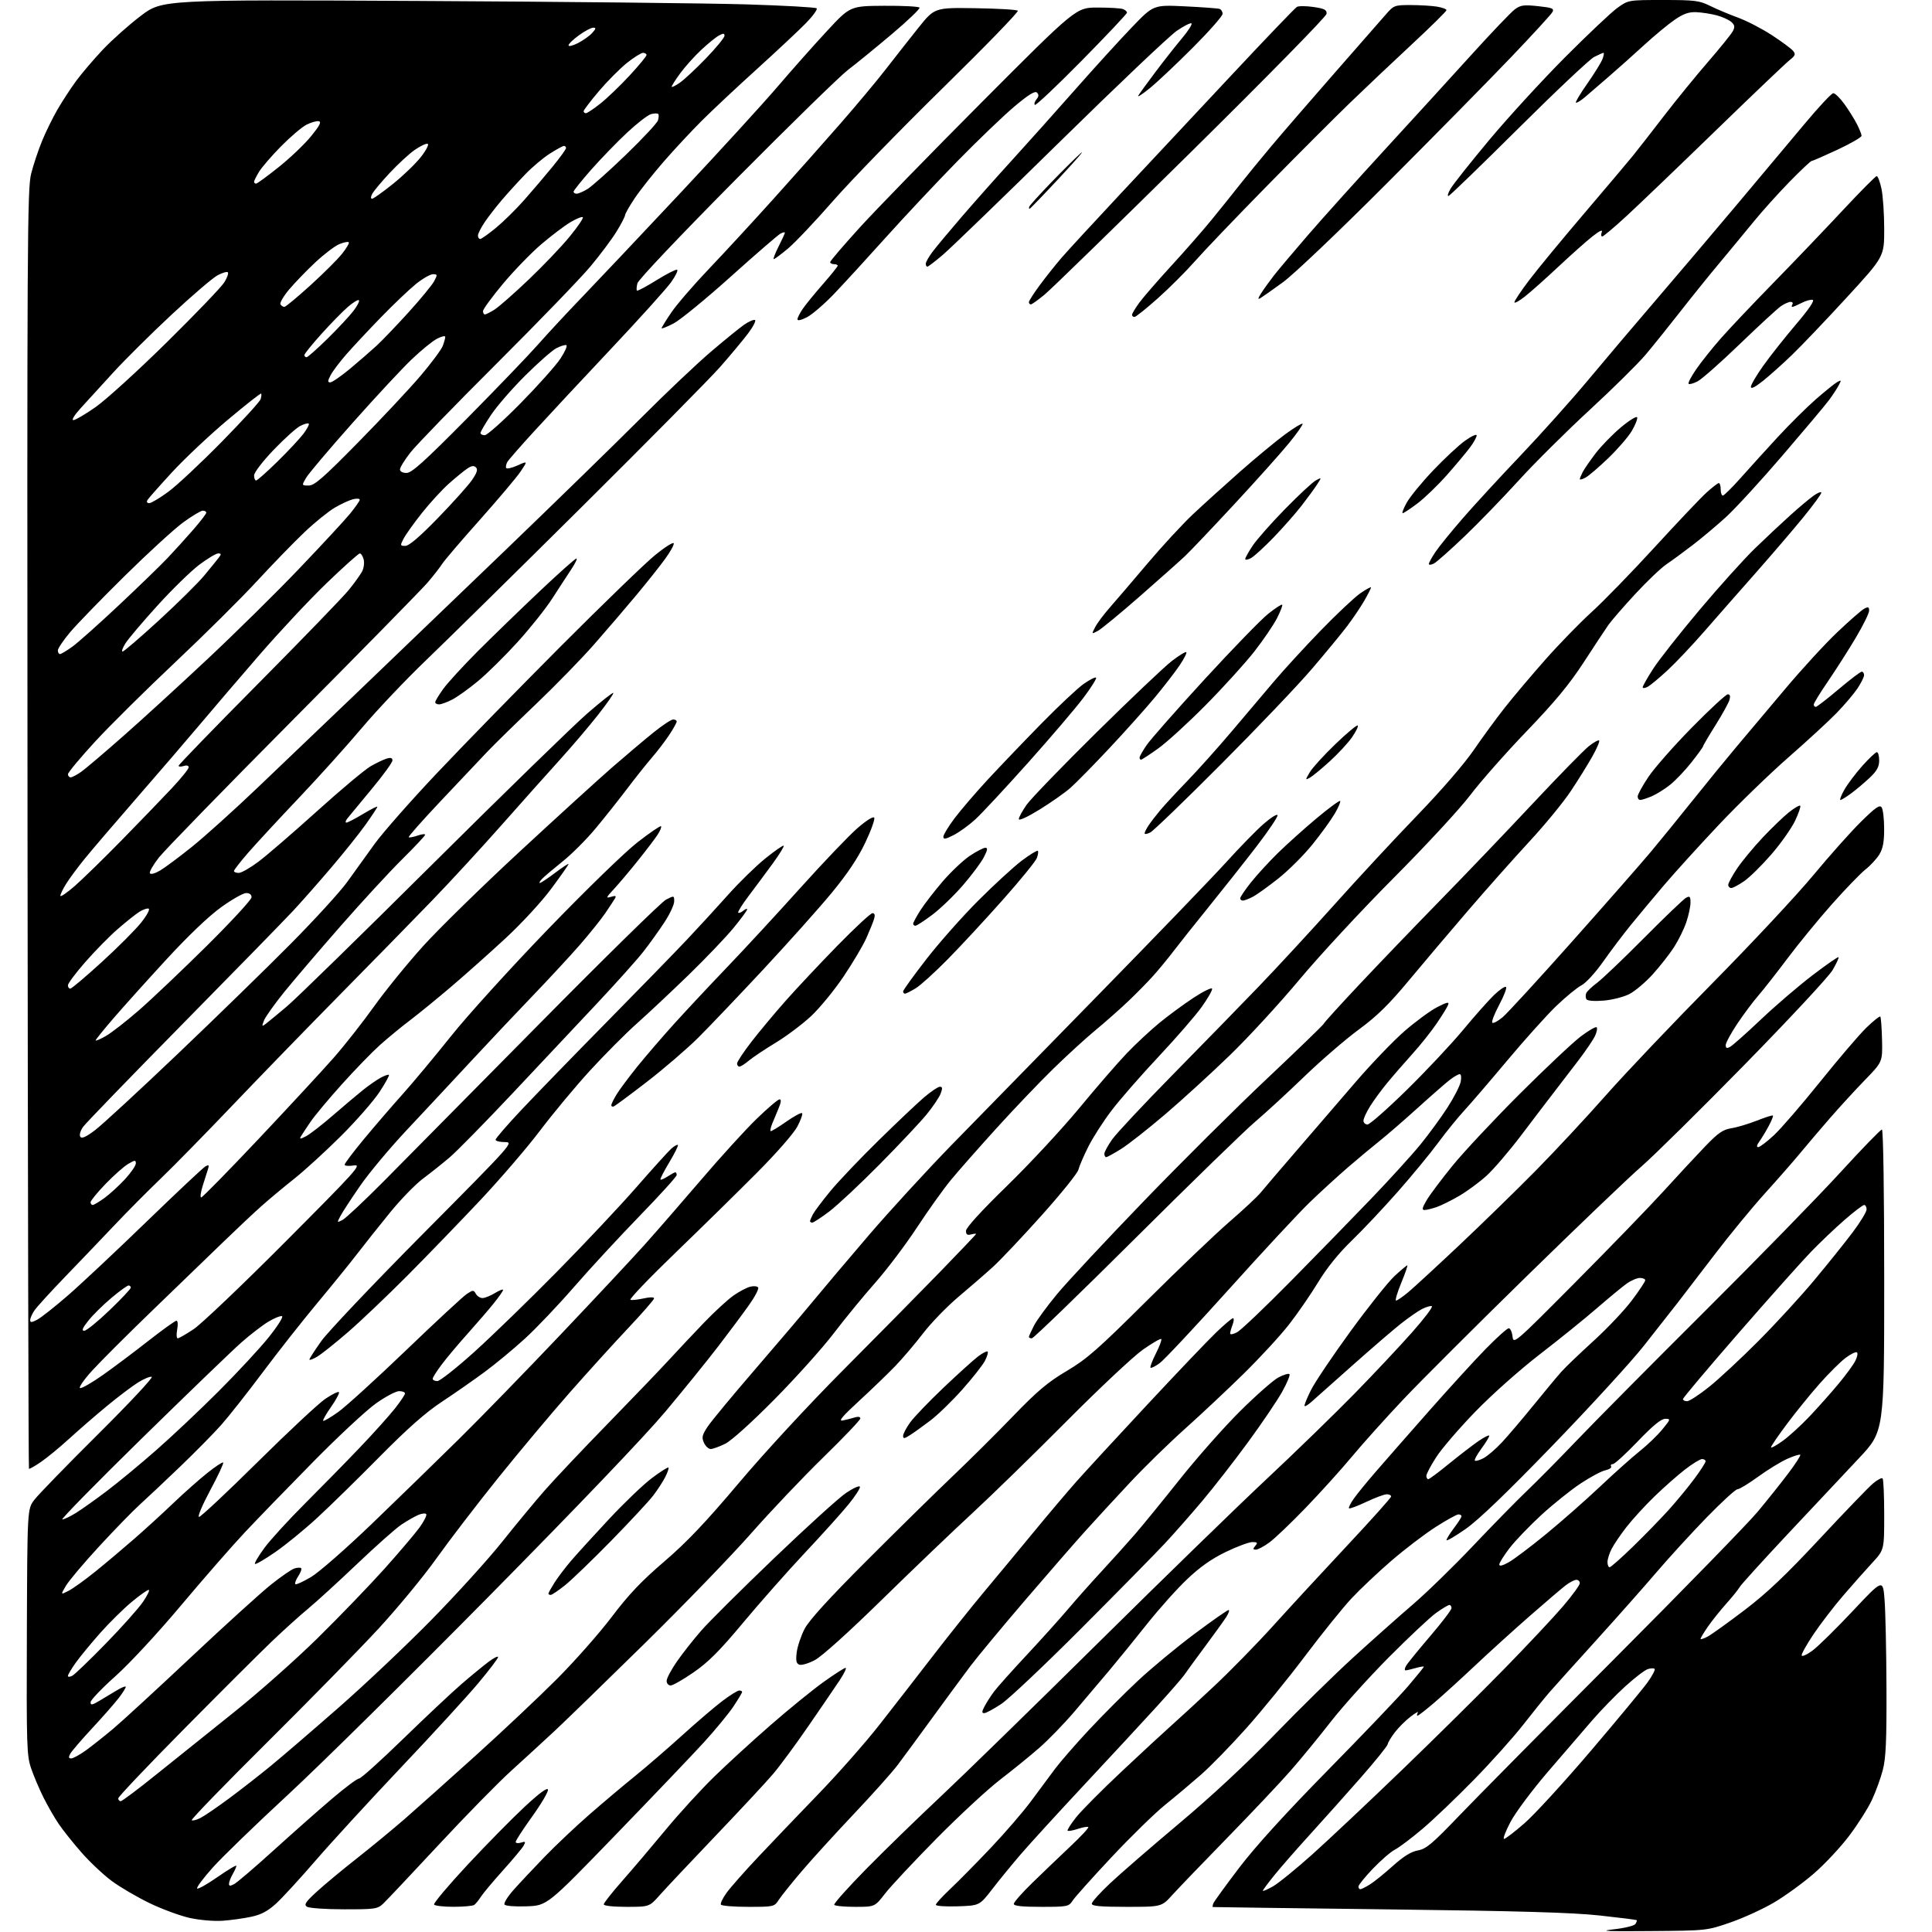 <?xml version="1.0" encoding="UTF-8" standalone="no"?>
<svg 
  version="1.1" 
  xmlns="http://www.w3.org/2000/svg" 
  xmlns:xlink="http://www.w3.org/1999/xlink" 
  xmlns:svg="http://www.w3.org/2000/svg"
  xmlns:rdf="http://www.w3.org/1999/02/22-rdf-syntax-ns#"
  xmlns:cc="http://creativecommons.org/ns#"
  xmlns:dc="http://purl.org/dc/elements/1.1/"
  viewBox="0 0 768 768"
  width="768"
  height="768"
>
<style>svg {background-color: white; }</style>"
<path stroke="none" fill="black" fill-rule="evenodd" d="M656.00,767.63C638.53,767.78 635.27,767.62 641.42,766.94C645.80,766.46 649.69,765.50 650.12,764.81C650.54,764.12 650.77,763.44 650.62,763.29C650.47,763.14 643.86,762.30 635.92,761.44C625.21,760.26 603.60,759.64 552.00,759.01C513.77,758.54 482.34,758.13 482.14,758.08C481.95,758.04 482.02,757.39 482.31,756.64C482.59,755.90 487.25,749.49 492.65,742.39C499.17,733.85 511.10,720.73 528.03,703.50C542.08,689.20 556.37,674.23 559.79,670.22C563.20,666.22 566.00,662.77 566.00,662.54C566.00,662.32 564.54,662.56 562.76,663.07C560.97,663.58 559.16,664.00 558.72,664.00C558.29,664.00 558.36,663.21 558.90,662.25C559.43,661.29 563.72,656.00 568.43,650.50C573.14,645.00 577.00,639.94 577.00,639.25C577.00,638.56 576.62,638.00 576.15,638.00C575.68,638.00 573.32,639.41 570.90,641.14C568.48,642.87 559.97,650.86 551.99,658.89C544.02,666.93 533.67,678.42 528.99,684.43C524.32,690.44 517.12,699.21 513.00,703.92C508.88,708.62 497.59,720.58 487.92,730.49C478.25,740.39 468.41,750.64 466.04,753.25C461.75,758.00 461.75,758.00 447.87,758.00C437.45,758.00 434.00,757.69 434.00,756.75C434.00,756.06 437.26,752.43 441.25,748.67C445.24,744.91 457.59,734.21 468.70,724.88C481.55,714.10 495.38,701.23 506.70,689.52C516.49,679.40 530.58,665.57 538.00,658.81C545.43,652.04 556.04,642.60 561.58,637.84C567.13,633.08 577.92,622.57 585.58,614.48C593.24,606.40 602.87,596.57 606.98,592.64C611.10,588.71 620.05,579.65 626.88,572.50C633.70,565.35 656.46,542.40 677.44,521.50C698.43,500.60 722.70,475.74 731.38,466.25C740.07,456.76 747.58,449.00 748.09,449.00C748.63,449.00 749.00,473.45 749.00,509.00C749.00,569.01 749.00,569.01 738.88,579.75C733.31,585.66 720.59,599.20 710.63,609.83C700.66,620.47 692.09,629.92 691.58,630.83C691.08,631.75 688.67,634.74 686.22,637.48C683.78,640.22 680.48,644.35 678.89,646.66C677.30,648.97 676.00,651.13 676.00,651.46C676.00,651.78 677.24,651.40 678.75,650.61C680.26,649.81 686.86,645.08 693.42,640.09C702.40,633.26 709.80,626.24 723.42,611.63C733.36,600.97 742.90,591.07 744.61,589.65C746.32,588.22 748.01,587.34 748.36,587.69C748.71,588.05 749.00,594.59 749.00,602.23C749.00,616.12 749.00,616.12 744.19,621.31C741.55,624.16 736.39,629.98 732.73,634.24C729.07,638.49 723.78,645.38 720.97,649.54C718.17,653.70 716.02,657.55 716.19,658.08C716.37,658.62 718.32,657.74 720.51,656.12C722.70,654.50 729.90,647.43 736.50,640.40C748.50,627.62 748.50,627.62 749.15,636.06C749.51,640.70 749.85,656.44 749.90,671.04C749.98,691.93 749.67,698.85 748.46,703.54C747.62,706.82 745.66,712.20 744.12,715.50C742.58,718.80 738.50,725.23 735.06,729.78C731.61,734.34 725.30,741.09 721.02,744.78C716.75,748.48 709.68,753.62 705.31,756.21C700.95,758.79 693.13,762.38 687.94,764.18C678.50,767.45 678.50,767.45 656.00,767.63zM88.50,763.53C85.13,763.77 79.44,763.29 75.50,762.43C71.65,761.58 64.44,758.93 59.49,756.54C54.53,754.14 47.78,750.20 44.49,747.77C41.19,745.34 35.77,740.24 32.42,736.43C29.08,732.62 24.98,727.48 23.31,725.00C21.63,722.52 18.92,717.80 17.27,714.50C15.63,711.20 13.43,706.02 12.39,703.00C10.63,697.87 10.51,694.21 10.68,648.69C10.86,599.87 10.86,599.87 13.66,596.19C15.20,594.16 26.59,582.43 38.98,570.13C51.37,557.82 60.97,547.56 60.32,547.32C59.68,547.08 57.20,548.10 54.82,549.59C52.45,551.08 46.91,555.27 42.52,558.90C38.12,562.53 31.44,568.32 27.66,571.77C23.88,575.23 18.78,579.43 16.32,581.12C13.87,582.81 11.70,584.04 11.51,583.85C11.32,583.65 11.06,469.20 10.94,329.50C10.74,95.20 10.85,75.00 12.39,69.00C13.30,65.42 15.26,59.58 16.73,56.00C18.20,52.42 20.96,46.80 22.87,43.50C24.79,40.20 28.11,35.11 30.26,32.18C32.41,29.26 37.16,23.68 40.83,19.78C44.50,15.89 51.33,9.81 56.00,6.27C64.50,-0.15 64.50,-0.15 167.00,0.38C223.38,0.67 281.74,1.29 296.70,1.74C311.66,2.20 324.23,2.90 324.64,3.31C325.05,3.71 323.16,6.33 320.44,9.13C317.72,11.92 308.98,20.12 301.00,27.35C293.02,34.57 283.11,43.86 278.97,47.99C274.84,52.12 268.00,59.45 263.80,64.29C259.59,69.12 254.42,75.65 252.32,78.79C250.22,81.93 248.49,84.96 248.48,85.51C248.47,86.07 246.95,89.00 245.11,92.01C243.26,95.03 238.55,101.33 234.64,106.00C230.72,110.67 213.99,128.00 197.45,144.50C180.90,161.00 165.48,176.90 163.18,179.84C160.88,182.78 159.00,185.81 159.00,186.59C159.00,187.44 160.03,188.00 161.61,188.00C163.67,188.00 168.65,183.52 185.73,166.25C197.56,154.29 210.20,141.12 213.83,137.00C217.45,132.88 225.39,124.33 231.48,118.00C237.56,111.67 255.20,93.00 270.67,76.50C286.14,60.00 303.41,41.10 309.05,34.50C314.69,27.90 323.50,17.98 328.63,12.45C337.94,2.39 337.94,2.39 351.48,2.30C358.92,2.25 365.24,2.58 365.52,3.03C365.80,3.49 360.79,8.28 354.38,13.68C347.98,19.08 340.21,25.42 337.12,27.76C334.03,30.10 314.06,49.59 292.75,71.08C270.33,93.69 253.74,111.20 253.38,112.62C253.04,113.98 252.95,115.29 253.19,115.52C253.43,115.76 256.90,113.92 260.90,111.43C264.91,108.93 268.61,107.04 269.13,107.21C269.66,107.39 268.60,109.61 266.79,112.16C264.98,114.70 254.24,126.62 242.92,138.64C231.59,150.66 217.87,165.38 212.42,171.35C206.96,177.31 202.13,182.84 201.68,183.63C201.23,184.43 201.00,185.49 201.18,185.99C201.36,186.50 203.37,186.07 205.65,185.05C209.81,183.18 209.81,183.18 206.94,187.44C205.36,189.78 198.08,198.40 190.78,206.60C183.47,214.79 176.73,222.67 175.81,224.11C174.89,225.54 172.25,228.92 169.95,231.61C167.65,234.30 143.63,258.77 116.59,286.00C89.54,313.23 65.52,337.90 63.20,340.84C60.89,343.78 59.26,346.61 59.59,347.14C59.92,347.69 61.65,347.22 63.64,346.05C65.54,344.93 71.24,340.68 76.30,336.62C81.36,332.56 93.22,321.87 102.65,312.87C112.09,303.87 129.41,287.31 141.15,276.08C152.89,264.85 179.37,239.42 199.99,219.58C220.62,199.74 245.37,175.61 254.99,165.97C264.62,156.32 277.00,144.59 282.50,139.90C288.00,135.21 293.97,130.35 295.76,129.11C297.56,127.86 299.50,127.00 300.08,127.19C300.66,127.39 299.45,129.78 297.39,132.52C295.33,135.26 290.27,141.32 286.14,146.00C282.00,150.68 257.31,175.65 231.27,201.50C205.23,227.35 177.34,254.80 169.31,262.50C161.28,270.20 149.79,282.32 143.79,289.44C137.79,296.55 126.44,309.15 118.57,317.44C110.71,325.72 101.74,335.42 98.64,338.99C95.54,342.56 93.00,345.83 93.00,346.24C93.00,346.66 93.86,347.00 94.90,347.00C95.95,347.00 99.50,344.97 102.79,342.50C106.09,340.02 116.53,331.01 125.99,322.48C135.45,313.95 145.06,305.90 147.34,304.59C149.63,303.28 152.51,301.91 153.75,301.54C155.35,301.06 156.00,301.28 156.00,302.29C156.00,303.08 152.29,308.19 147.75,313.65C143.21,319.10 138.88,324.34 138.13,325.29C137.37,326.23 137.17,327.00 137.69,327.00C138.20,327.00 141.18,325.46 144.31,323.57C147.44,321.69 150.00,320.39 150.00,320.70C150.00,321.00 147.87,324.23 145.28,327.87C142.68,331.51 136.52,339.21 131.58,344.99C126.65,350.77 119.90,358.43 116.58,362.00C113.26,365.57 93.53,385.78 72.73,406.90C51.94,428.02 34.07,446.49 33.03,447.95C31.95,449.47 31.47,451.14 31.91,451.85C32.46,452.75 34.06,452.05 37.73,449.30C40.51,447.21 55.29,433.57 70.59,419.00C85.88,404.43 106.17,384.66 115.67,375.07C125.17,365.48 135.24,354.46 138.04,350.57C140.83,346.68 145.71,339.90 148.89,335.50C152.06,331.10 163.15,318.50 173.54,307.50C183.92,296.50 206.16,273.72 222.96,256.87C239.76,240.03 256.64,223.70 260.49,220.59C264.33,217.47 267.63,215.40 267.82,215.97C268.01,216.54 266.45,219.37 264.34,222.25C262.24,225.14 257.14,231.55 253.01,236.51C248.88,241.46 241.36,250.24 236.30,256.01C231.25,261.78 220.73,272.57 212.94,280.00C205.14,287.43 196.42,295.98 193.55,299.00C190.67,302.02 182.41,310.77 175.18,318.44C167.95,326.10 162.23,332.57 162.47,332.80C162.70,333.04 164.27,332.75 165.95,332.17C167.63,331.58 169.00,331.43 169.00,331.82C169.00,332.22 164.91,336.58 159.92,341.52C154.92,346.46 143.93,358.38 135.50,368.00C127.06,377.62 116.96,389.45 113.04,394.28C109.13,399.11 105.48,404.24 104.93,405.68C104.01,408.09 104.07,408.19 105.72,406.93C106.70,406.18 110.42,403.11 114.00,400.10C117.58,397.10 143.68,371.61 172.00,343.45C200.32,315.30 227.97,288.39 233.42,283.64C238.88,278.90 243.55,275.22 243.79,275.46C244.04,275.71 241.30,279.64 237.71,284.20C234.12,288.77 227.30,296.77 222.56,302.00C217.82,307.23 207.38,318.93 199.36,328.00C191.34,337.07 178.91,350.57 171.73,358.00C164.56,365.43 148.04,382.30 135.03,395.50C122.03,408.70 102.80,428.50 92.32,439.50C81.83,450.50 69.04,463.55 63.89,468.50C58.74,473.45 50.47,481.77 45.53,487.00C40.58,492.23 31.76,501.45 25.92,507.50C20.08,513.55 14.56,519.61 13.65,520.97C12.74,522.33 12.00,524.03 12.00,524.75C12.00,525.79 12.55,525.76 14.75,524.62C16.26,523.84 21.76,519.50 26.97,514.98C32.18,510.46 46.24,497.27 58.22,485.67C70.21,474.07 80.75,464.16 81.66,463.65C82.99,462.91 83.19,463.09 82.72,464.62C82.40,465.65 81.45,468.64 80.62,471.25C79.78,473.86 79.49,476.00 79.98,476.00C80.46,476.00 90.72,465.54 102.79,452.75C114.85,439.96 128.28,425.45 132.63,420.50C136.98,415.55 144.23,406.32 148.75,400.00C153.27,393.68 162.05,382.88 168.26,376.02C174.47,369.16 191.72,352.28 206.59,338.52C221.45,324.76 238.02,309.68 243.39,305.00C248.77,300.32 256.10,294.14 259.68,291.25C263.26,288.36 266.82,286.00 267.60,286.00C268.37,286.00 269.00,286.37 269.00,286.83C269.00,287.28 267.65,289.70 266.00,292.19C264.34,294.69 261.28,298.70 259.18,301.11C257.09,303.53 252.65,309.10 249.32,313.50C245.99,317.90 240.33,325.03 236.73,329.35C233.13,333.67 227.29,339.52 223.75,342.35C220.21,345.18 216.54,348.29 215.59,349.25C214.64,350.21 214.19,351.00 214.59,351.00C214.99,351.00 217.72,349.19 220.66,346.97C223.60,344.75 226.00,343.18 226.00,343.48C226.00,343.78 222.92,348.18 219.15,353.26C215.26,358.50 207.36,367.06 200.90,373.04C194.63,378.83 185.00,387.41 179.50,392.10C174.00,396.79 166.60,402.83 163.05,405.53C159.50,408.22 154.07,412.69 150.98,415.46C147.89,418.23 141.09,425.25 135.87,431.05C130.65,436.85 125.02,443.60 123.36,446.05C121.70,448.50 119.99,451.10 119.56,451.83C118.96,452.86 119.43,452.82 121.64,451.68C123.21,450.86 128.05,447.11 132.39,443.34C136.73,439.58 142.13,435.02 144.39,433.22C146.65,431.42 149.78,429.25 151.34,428.40C152.91,427.55 154.38,427.05 154.61,427.28C154.85,427.52 153.16,430.59 150.85,434.10C148.54,437.62 141.67,445.47 135.58,451.55C129.48,457.62 121.12,465.27 117.00,468.54C112.88,471.80 107.03,476.68 104.00,479.38C100.97,482.07 94.00,488.63 88.50,493.95C83.00,499.27 70.40,511.44 60.50,521.00C50.60,530.56 39.84,541.31 36.59,544.89C33.34,548.47 31.20,551.57 31.83,551.78C32.46,551.99 36.51,549.67 40.83,546.62C45.15,543.58 53.30,537.47 58.94,533.04C64.59,528.62 69.63,525.00 70.15,525.00C70.68,525.00 70.81,526.51 70.43,528.50C70.07,530.42 70.17,532.00 70.65,532.00C71.13,532.00 74.00,530.36 77.01,528.34C80.03,526.33 96.40,510.74 113.38,493.69C141.96,465.00 143.99,462.74 140.63,463.29C138.63,463.61 137.00,463.47 137.00,462.97C137.00,462.47 140.46,457.89 144.69,452.78C148.92,447.68 155.82,439.68 160.01,435.00C164.20,430.32 172.89,419.90 179.32,411.84C185.74,403.78 203.04,384.71 217.75,369.47C232.98,353.70 248.33,338.79 253.39,334.85C258.27,331.05 262.50,328.16 262.77,328.44C263.05,328.71 262.46,330.19 261.47,331.72C260.48,333.25 256.97,337.88 253.67,342.00C250.37,346.12 246.06,351.24 244.09,353.36C240.88,356.81 240.75,357.15 242.88,356.51C244.72,355.95 245.07,356.09 244.46,357.14C244.02,357.89 242.30,360.51 240.63,362.97C238.96,365.43 234.45,371.05 230.61,375.47C226.76,379.89 218.41,388.91 212.06,395.52C205.70,402.13 194.45,414.06 187.06,422.02C179.67,429.98 168.20,442.28 161.56,449.35C154.93,456.42 146.65,466.32 143.18,471.35C139.70,476.38 136.18,481.77 135.36,483.32C133.89,486.10 133.90,486.12 136.19,484.93C137.46,484.26 144.81,477.37 152.51,469.61C160.22,461.85 187.89,433.85 214.01,407.40C240.13,380.94 262.96,358.54 264.75,357.62C267.97,355.96 268.00,355.97 268.00,358.32C268.00,359.62 266.27,363.35 264.14,366.59C262.02,369.84 258.23,375.12 255.72,378.33C253.20,381.54 244.92,390.79 237.32,398.88C229.72,406.98 214.59,423.07 203.71,434.65C192.82,446.22 181.57,457.68 178.71,460.11C175.84,462.55 171.09,466.33 168.15,468.52C165.21,470.71 159.36,476.72 155.15,481.87C150.94,487.03 145.03,494.47 142.00,498.41C138.97,502.35 131.81,511.18 126.09,518.03C120.36,524.89 110.62,537.25 104.45,545.50C98.28,553.75 90.81,563.21 87.86,566.52C84.91,569.84 77.55,577.30 71.50,583.11C65.45,588.91 58.29,595.65 55.60,598.08C52.90,600.51 45.68,607.93 39.55,614.57C33.42,621.21 27.43,628.31 26.23,630.33C24.05,634.02 24.05,634.02 27.28,632.36C29.05,631.45 33.88,627.98 38.00,624.64C42.12,621.31 49.10,615.43 53.50,611.59C57.90,607.74 64.88,601.37 69.00,597.42C73.12,593.48 79.14,588.15 82.36,585.57C85.58,582.99 88.44,581.11 88.72,581.38C88.99,581.66 86.67,586.64 83.55,592.44C80.35,598.42 78.43,603.00 79.12,603.00C79.80,603.00 90.29,593.17 102.43,581.16C114.57,569.14 126.67,557.85 129.32,556.06C131.97,554.27 134.40,553.07 134.72,553.39C135.04,553.71 133.67,556.31 131.67,559.17C129.67,562.02 128.22,564.56 128.46,564.80C128.70,565.04 131.37,563.48 134.40,561.33C137.42,559.18 149.57,548.13 161.40,536.77C173.23,525.41 184.10,515.33 185.56,514.37C188.04,512.74 188.27,512.74 189.16,514.32C189.68,515.24 190.86,516.00 191.80,516.00C192.73,515.99 194.96,515.10 196.75,514.01C198.54,512.92 200.00,512.36 199.99,512.76C199.98,513.17 198.30,515.59 196.24,518.14C194.18,520.69 189.53,526.09 185.90,530.14C182.26,534.19 177.65,539.67 175.65,542.33C173.64,544.98 172.00,547.57 172.00,548.08C172.00,548.58 172.83,549.00 173.85,549.00C174.87,549.00 181.51,543.76 188.60,537.36C195.70,530.95 210.42,516.67 221.31,505.61C232.21,494.55 246.44,479.43 252.93,472.00C259.42,464.57 265.69,457.64 266.87,456.59C268.05,455.54 269.22,454.89 269.47,455.14C269.72,455.39 268.18,458.50 266.05,462.05C263.91,465.60 262.34,468.67 262.55,468.89C262.76,469.10 264.06,468.53 265.43,467.64C266.81,466.74 268.17,466.00 268.46,466.00C268.76,466.00 269.00,466.49 269.00,467.09C269.00,467.69 262.36,475.02 254.25,483.37C246.14,491.73 234.43,504.40 228.24,511.53C222.04,518.67 213.27,527.90 208.74,532.05C204.21,536.21 196.93,542.23 192.57,545.44C188.22,548.65 180.57,553.98 175.57,557.28C169.13,561.54 161.98,567.86 150.92,579.06C142.35,587.74 131.21,598.65 126.15,603.31C121.10,607.97 113.57,614.12 109.42,616.99C105.27,619.86 101.64,621.97 101.35,621.68C101.06,621.39 102.75,618.53 105.10,615.33C107.46,612.12 114.80,604.10 121.41,597.50C128.02,590.90 137.80,580.91 143.14,575.31C148.49,569.71 154.69,562.80 156.93,559.97C159.17,557.14 161.00,554.41 161.00,553.91C161.00,553.41 159.95,553.00 158.66,553.00C157.37,553.00 153.21,555.21 149.41,557.91C145.61,560.61 134.37,571.07 124.44,581.16C114.50,591.25 102.25,603.89 97.21,609.26C92.17,614.63 80.78,627.68 71.89,638.26C62.65,649.26 51.51,661.28 45.87,666.32C40.44,671.17 36.00,675.83 36.00,676.67C36.00,677.93 36.61,677.83 39.50,676.10C41.42,674.94 44.57,673.06 46.50,671.90C48.42,670.75 50.00,670.14 50.00,670.56C50.00,670.97 48.77,672.93 47.26,674.91C45.76,676.88 41.01,682.30 36.70,686.94C32.39,691.58 28.43,696.19 27.90,697.19C27.18,698.53 27.29,699.00 28.31,699.00C29.08,699.00 31.68,697.57 34.10,695.83C36.52,694.09 41.42,690.20 45.00,687.20C48.58,684.19 62.52,671.37 76.00,658.70C89.47,646.03 103.75,633.08 107.72,629.91C111.69,626.74 115.88,623.85 117.04,623.49C118.20,623.12 119.40,623.07 119.71,623.38C120.02,623.69 119.50,625.12 118.56,626.56C117.61,628.00 117.09,629.42 117.39,629.73C117.70,630.03 120.51,628.75 123.65,626.89C126.80,625.02 137.66,615.51 147.92,605.64C158.14,595.81 173.63,580.74 182.35,572.14C191.07,563.54 209.30,544.80 222.86,530.50C236.43,516.20 251.37,500.23 256.06,495.00C260.75,489.77 270.94,478.07 278.69,469.00C286.44,459.93 296.38,449.01 300.78,444.75C305.17,440.49 309.28,437.00 309.90,437.00C310.65,437.00 310.50,438.24 309.43,440.75C308.55,442.81 307.40,445.57 306.88,446.89C306.37,448.20 306.11,449.44 306.31,449.64C306.50,449.84 309.27,448.18 312.45,445.95C315.63,443.72 318.50,442.17 318.84,442.50C319.17,442.83 318.33,445.22 316.97,447.80C315.57,450.48 308.69,458.35 301.00,466.08C293.58,473.55 278.95,487.91 268.50,497.99C258.05,508.07 250.00,516.49 250.61,516.70C251.22,516.90 253.58,516.65 255.86,516.14C258.35,515.58 260.00,515.58 260.00,516.13C260.00,516.63 255.44,521.87 249.87,527.77C244.30,533.67 233.80,545.25 226.53,553.50C219.26,561.75 206.44,577.03 198.06,587.46C189.67,597.89 178.63,612.29 173.52,619.46C168.42,626.63 158.00,639.25 150.39,647.50C142.77,655.75 122.83,676.10 106.08,692.73C89.33,709.36 75.90,723.23 76.22,723.55C76.55,723.88 78.13,723.47 79.74,722.64C81.34,721.81 86.45,718.32 91.08,714.88C95.71,711.45 103.10,705.69 107.50,702.08C111.90,698.48 124.05,688.04 134.50,678.89C144.95,669.75 161.61,653.99 171.53,643.88C181.45,633.77 194.05,619.88 199.53,613.00C205.01,606.12 212.65,596.90 216.50,592.50C220.35,588.10 231.62,576.17 241.54,566.00C251.46,555.83 262.47,544.35 266.00,540.50C269.54,536.65 275.82,529.98 279.96,525.67C284.11,521.36 289.34,516.55 291.60,514.98C293.85,513.40 296.84,511.83 298.24,511.48C299.64,511.13 301.05,511.28 301.39,511.81C301.72,512.35 300.08,515.49 297.74,518.78C295.41,522.08 289.92,529.44 285.55,535.14C281.18,540.84 271.72,552.53 264.52,561.12C256.38,570.83 229.91,598.54 194.47,634.44C163.14,666.18 127.14,701.73 114.47,713.43C101.81,725.13 88.36,738.15 84.58,742.37C80.80,746.59 78.01,750.34 78.37,750.70C78.73,751.06 82.39,749.00 86.51,746.12C90.63,743.25 93.98,741.26 93.96,741.70C93.95,742.14 93.29,743.62 92.50,745.00C91.71,746.38 91.05,748.08 91.04,748.79C91.01,749.78 91.47,749.82 93.11,748.94C94.27,748.32 101.26,742.34 108.63,735.66C116.00,728.97 126.39,719.79 131.71,715.25C137.03,710.71 141.98,707.00 142.71,707.00C143.45,707.00 151.35,699.90 160.27,691.22C169.20,682.54 179.65,672.72 183.50,669.40C187.35,666.08 192.19,662.11 194.25,660.57C196.31,659.02 198.00,658.19 198.00,658.72C198.00,659.24 194.45,663.91 190.12,669.09C185.78,674.26 172.00,689.30 159.49,702.50C146.99,715.70 131.71,732.35 125.54,739.50C119.37,746.65 112.29,754.36 109.81,756.64C106.47,759.69 103.88,761.08 99.90,761.94C96.93,762.58 91.80,763.30 88.50,763.53zM136.69,758.98C129.41,758.98 122.83,758.51 122.00,757.95C120.76,757.11 121.47,756.04 126.00,751.90C129.03,749.13 136.19,743.18 141.92,738.68C147.64,734.18 156.19,727.13 160.92,723.02C165.64,718.90 178.30,707.59 189.05,697.89C199.80,688.19 214.38,674.45 221.44,667.37C228.50,660.29 238.28,649.21 243.17,642.75C249.89,633.87 254.99,628.49 264.03,620.75C273.01,613.06 280.41,605.26 293.71,589.50C303.87,577.45 321.46,558.42 334.96,544.85C347.91,531.85 365.14,514.38 373.25,506.04C381.36,497.69 388.00,490.71 388.00,490.52C388.00,490.34 387.10,490.42 386.00,490.71C384.50,491.10 384.00,490.74 384.00,489.26C384.00,488.02 390.10,481.34 400.32,471.39C409.29,462.65 422.21,448.75 429.02,440.50C435.83,432.25 444.35,422.42 447.95,418.66C451.55,414.90 457.43,409.43 461.00,406.51C464.57,403.59 470.65,399.13 474.50,396.60C478.35,394.08 481.65,392.46 481.83,393.01C482.02,393.56 480.16,396.82 477.71,400.25C475.26,403.69 467.55,412.57 460.58,420.00C453.61,427.43 445.20,437.05 441.90,441.39C438.59,445.72 434.40,452.25 432.59,455.89C430.77,459.52 429.01,463.62 428.67,465.00C428.34,466.38 421.81,474.48 414.18,483.00C406.55,491.52 397.84,500.75 394.83,503.50C391.82,506.25 385.62,511.64 381.05,515.47C376.49,519.31 370.16,525.83 366.98,529.97C363.81,534.11 358.80,540.00 355.86,543.06C352.91,546.11 346.45,552.34 341.50,556.89C334.79,563.06 333.14,565.03 335.00,564.66C336.38,564.39 338.51,563.85 339.75,563.46C341.14,563.03 342.00,563.19 342.00,563.86C342.00,564.46 335.41,571.38 327.36,579.23C319.31,587.08 306.30,600.78 298.46,609.68C290.61,618.58 271.66,638.17 256.35,653.22C241.03,668.27 224.90,683.94 220.50,688.05C216.10,692.15 208.28,699.33 203.12,704.00C197.97,708.68 184.96,721.95 174.23,733.50C163.49,745.05 153.62,755.51 152.30,756.75C150.05,758.85 149.01,759.00 136.69,758.98zM180.31,757.98C176.35,757.99 172.86,757.59 172.55,757.09C172.24,756.59 178.22,749.49 185.83,741.32C193.44,733.15 203.68,722.75 208.58,718.20C214.51,712.70 217.61,710.42 217.82,711.42C217.99,712.24 215.18,717.03 211.57,722.06C207.95,727.09 205.00,731.64 205.00,732.17C205.00,732.70 205.94,732.84 207.09,732.47C208.88,731.90 209.03,732.07 208.16,733.66C207.60,734.67 203.91,739.10 199.95,743.50C195.99,747.90 192.03,752.62 191.15,754.00C190.27,755.38 189.09,756.83 188.52,757.23C187.96,757.64 184.26,757.98 180.31,757.98zM209.33,757.79C204.57,757.96 200.90,757.65 200.54,757.06C200.19,756.51 201.82,753.90 204.15,751.27C206.48,748.65 212.02,742.75 216.45,738.16C220.88,733.57 229.00,725.91 234.50,721.12C240.00,716.33 248.10,709.51 252.50,705.96C256.89,702.41 265.27,695.17 271.11,689.89C276.94,684.60 284.19,678.41 287.20,676.14C290.22,673.86 293.20,672.00 293.84,672.00C294.48,672.00 295.00,672.26 295.00,672.58C295.00,672.90 293.45,675.49 291.56,678.33C289.67,681.17 284.42,687.55 279.91,692.50C275.39,697.45 259.50,714.10 244.60,729.50C217.50,757.50 217.50,757.50 209.33,757.79zM249.06,758.00C243.77,758.00 240.00,757.59 240.00,757.01C240.00,756.47 243.28,752.31 247.29,747.76C251.30,743.22 259.04,734.10 264.50,727.50C269.95,720.90 278.71,711.32 283.96,706.21C289.21,701.10 299.35,691.82 306.50,685.59C313.65,679.36 323.03,671.73 327.36,668.63C331.68,665.53 335.63,663.00 336.13,663.00C336.64,663.00 335.58,665.22 333.78,667.93C331.98,670.65 326.37,678.86 321.32,686.18C316.28,693.51 309.98,702.05 307.32,705.17C304.67,708.30 294.40,719.33 284.50,729.70C274.60,740.07 264.61,750.68 262.31,753.28C258.12,758.00 258.12,758.00 249.06,758.00zM297.44,758.00C291.76,758.00 286.87,757.61 286.58,757.12C286.28,756.64 287.31,754.51 288.86,752.37C290.41,750.24 296.12,743.77 301.56,738.00C306.99,732.23 317.75,720.98 325.47,713.00C333.18,705.02 344.00,692.76 349.50,685.74C355.00,678.72 364.61,666.35 370.85,658.25C377.09,650.15 386.32,638.60 391.35,632.58C396.38,626.57 405.16,615.99 410.85,609.08C416.54,602.16 424.19,593.12 427.84,589.00C431.50,584.88 444.14,571.15 455.94,558.50C467.74,545.85 480.07,532.91 483.36,529.75C486.64,526.59 489.69,524.00 490.14,524.00C490.58,524.00 490.51,525.15 489.98,526.57C489.44,527.98 489.00,529.56 489.00,530.09C489.00,530.62 490.24,530.40 491.75,529.60C493.26,528.80 502.85,519.67 513.06,509.32C523.27,498.97 537.67,484.20 545.06,476.50C552.45,468.80 561.25,459.12 564.61,455.00C567.97,450.88 572.81,444.26 575.37,440.30C577.93,436.34 580.30,431.73 580.64,430.05C580.99,428.29 580.83,427.00 580.26,427.00C579.72,427.00 577.97,428.00 576.38,429.21C574.80,430.43 569.00,435.49 563.50,440.47C558.00,445.44 551.25,451.29 548.50,453.47C545.75,455.65 540.12,460.34 536.00,463.89C531.88,467.44 524.97,473.76 520.65,477.93C516.33,482.09 501.87,497.65 488.52,512.50C475.16,527.35 462.80,540.55 461.04,541.84C459.28,543.12 457.62,543.96 457.35,543.69C457.09,543.42 458.05,540.86 459.50,538.00C460.95,535.14 461.90,532.57 461.61,532.28C461.33,531.99 458.03,533.90 454.30,536.52C450.56,539.15 436.93,551.94 424.00,564.95C411.07,577.96 394.20,594.42 386.50,601.52C378.80,608.62 362.60,624.12 350.50,635.97C337.31,648.89 326.66,658.47 323.90,659.92C321.38,661.25 318.60,662.06 317.74,661.73C316.53,661.27 316.29,660.15 316.71,656.81C317.01,654.44 318.42,650.25 319.84,647.50C321.62,644.09 329.43,635.50 344.47,620.45C356.59,608.32 371.92,593.25 378.54,586.95C385.17,580.65 396.02,569.88 402.65,563.00C412.38,552.92 416.51,549.44 424.01,545.00C432.02,540.26 436.43,536.39 455.92,517.00C468.36,504.62 483.08,490.57 488.62,485.77C494.17,480.97 499.79,475.73 501.11,474.12C502.42,472.51 508.87,464.96 515.44,457.35C522.00,449.73 532.54,437.50 538.85,430.16C545.17,422.82 553.97,413.66 558.41,409.81C562.86,405.95 568.70,401.68 571.39,400.31C575.26,398.34 576.15,398.16 575.66,399.43C575.33,400.32 573.29,403.62 571.15,406.78C569.00,409.94 564.61,415.46 561.37,419.04C558.14,422.62 553.65,427.79 551.40,430.53C549.14,433.26 546.10,437.40 544.65,439.73C543.19,442.06 542.00,444.64 542.00,445.48C542.00,446.32 542.72,447.00 543.61,447.00C544.49,447.00 551.52,440.81 559.22,433.25C566.93,425.69 576.96,415.00 581.53,409.50C586.09,404.00 591.65,397.73 593.89,395.56C596.13,393.40 598.28,391.95 598.67,392.34C599.06,392.72 597.83,395.93 595.95,399.45C594.07,402.97 592.83,406.17 593.21,406.54C593.59,406.92 595.43,405.94 597.31,404.37C599.19,402.79 611.70,389.16 625.11,374.08C638.53,359.00 652.42,343.16 656.00,338.89C659.58,334.63 667.11,325.37 672.75,318.32C678.39,311.27 686.26,301.63 690.25,296.89C694.24,292.16 702.95,281.80 709.62,273.88C716.28,265.95 725.65,255.76 730.44,251.23C735.22,246.70 740.00,242.53 741.07,241.96C742.65,241.12 743.00,241.26 743.00,242.77C743.00,243.78 740.61,248.63 737.68,253.55C734.75,258.47 729.80,266.23 726.68,270.79C723.56,275.35 721.00,279.51 721.00,280.04C721.00,280.57 721.36,281.00 721.79,281.00C722.23,281.00 726.31,277.85 730.86,274.00C735.41,270.15 739.55,267.00 740.07,267.00C740.58,267.00 741.00,267.61 741.00,268.36C741.00,269.11 739.83,271.47 738.41,273.61C736.98,275.75 733.27,280.13 730.16,283.35C727.05,286.56 718.42,294.51 711.00,301.00C703.58,307.49 691.19,319.49 683.47,327.65C675.76,335.82 665.86,346.72 661.47,351.88C657.09,357.04 651.08,364.24 648.13,367.88C645.17,371.52 640.29,378.00 637.27,382.28C634.20,386.65 630.42,390.77 628.65,391.68C626.92,392.57 622.41,396.27 618.63,399.90C614.86,403.53 606.12,413.25 599.21,421.50C592.30,429.75 584.57,438.75 582.03,441.50C579.49,444.25 574.83,450.00 571.68,454.27C568.54,458.54 561.30,467.31 555.61,473.77C549.93,480.22 541.68,488.97 537.30,493.20C532.14,498.19 527.45,504.00 523.99,509.70C521.05,514.54 515.84,522.10 512.41,526.50C508.98,530.90 500.84,539.73 494.34,546.12C487.83,552.51 477.32,562.36 471.00,568.02C464.68,573.67 454.83,583.29 449.13,589.40C443.42,595.50 435.50,604.10 431.53,608.50C427.56,612.90 416.78,625.27 407.59,636.00C398.39,646.73 388.50,658.65 385.60,662.50C382.70,666.35 375.91,675.58 370.51,683.00C365.11,690.42 358.92,698.84 356.76,701.70C354.60,704.56 346.75,713.34 339.31,721.20C331.87,729.07 322.53,739.33 318.56,744.00C314.59,748.67 310.53,753.74 309.55,755.25C307.80,757.96 307.61,758.00 297.44,758.00zM339.94,758.00C335.64,758.00 331.89,757.64 331.62,757.19C331.35,756.75 337.07,750.34 344.34,742.94C351.61,735.55 364.97,722.55 374.03,714.06C383.09,705.56 411.20,678.14 436.50,653.11C461.80,628.08 491.95,598.75 503.50,587.94C515.05,577.12 530.82,561.79 538.55,553.88C546.27,545.97 556.56,535.02 561.40,529.54C566.25,524.05 569.75,519.42 569.17,519.22C568.60,519.03 566.83,519.55 565.23,520.38C563.64,521.20 559.89,523.80 556.92,526.15C553.94,528.50 545.20,536.02 537.50,542.87C529.80,549.71 522.49,556.22 521.25,557.32C520.02,558.43 518.82,559.15 518.59,558.92C518.36,558.69 519.48,555.87 521.08,552.67C522.68,549.46 529.81,538.86 536.92,529.11C544.03,519.37 551.89,509.51 554.40,507.20C556.91,504.89 559.16,503.00 559.42,503.00C559.68,503.00 558.59,506.15 557.00,510.00C555.41,513.85 554.50,517.00 554.96,517.00C555.43,517.00 557.64,515.47 559.87,513.61C562.10,511.74 571.26,503.30 580.22,494.86C589.17,486.41 602.72,473.20 610.32,465.50C617.93,457.80 630.50,444.30 638.27,435.50C646.03,426.70 665.06,406.68 680.55,391.00C696.03,375.32 714.12,355.98 720.74,348.00C727.36,340.02 735.99,330.35 739.92,326.50C745.72,320.82 747.24,319.78 748.02,321.00C748.54,321.82 748.97,325.65 748.98,329.50C748.99,334.65 748.49,337.33 747.08,339.64C746.02,341.37 743.53,344.07 741.54,345.64C739.55,347.21 733.53,353.45 728.16,359.50C722.79,365.55 714.86,375.23 710.54,381.00C706.21,386.77 701.02,393.39 699.00,395.71C696.98,398.02 693.23,403.04 690.66,406.86C688.10,410.68 686.00,414.54 686.00,415.44C686.00,416.68 686.42,416.85 687.75,416.13C688.71,415.62 694.23,410.72 700.00,405.25C705.77,399.78 714.98,391.88 720.47,387.70C725.95,383.52 730.61,380.28 730.84,380.50C731.06,380.73 730.00,383.03 728.48,385.63C726.96,388.22 711.26,405.09 693.61,423.11C675.95,441.13 657.45,459.39 652.50,463.69C647.55,467.98 627.08,487.56 607.00,507.20C586.92,526.84 564.84,548.89 557.92,556.20C551.00,563.52 541.82,573.73 537.53,578.89C533.23,584.06 524.95,593.24 519.11,599.29C513.27,605.35 506.74,611.59 504.60,613.15C502.45,614.72 500.04,616.00 499.23,616.00C498.03,616.00 497.99,615.72 499.00,614.50C500.05,613.24 499.86,613.00 497.82,613.00C496.49,613.00 491.74,614.77 487.28,616.92C481.58,619.68 476.98,622.92 471.83,627.83C467.80,631.66 460.68,639.63 456.00,645.52C451.32,651.42 444.57,659.73 441.00,663.98C437.43,668.24 431.18,675.61 427.12,680.37C423.06,685.13 416.76,691.63 413.12,694.81C409.48,697.99 402.45,703.70 397.50,707.50C392.55,711.31 381.16,721.86 372.18,730.96C363.21,740.06 354.04,749.86 351.81,752.75C347.76,758.00 347.76,758.00 339.94,758.00zM380.69,757.79C375.91,757.95 372.00,757.68 372.00,757.18C372.00,756.69 374.58,753.86 377.74,750.90C380.89,747.93 388.17,740.55 393.90,734.50C399.63,728.45 406.81,720.12 409.85,716.00C412.90,711.88 417.17,706.11 419.35,703.20C421.54,700.28 427.64,693.27 432.91,687.62C438.19,681.97 446.88,673.24 452.24,668.22C457.59,663.20 467.72,654.80 474.74,649.56C481.76,644.31 487.89,640.02 488.37,640.01C488.84,640.00 488.44,641.24 487.48,642.75C486.51,644.26 482.71,649.55 479.02,654.50C475.34,659.45 471.66,664.50 470.84,665.72C470.02,666.94 464.92,672.79 459.51,678.72C454.10,684.65 441.26,698.50 430.99,709.50C420.72,720.50 409.43,732.85 405.90,736.95C402.38,741.04 397.22,747.34 394.44,750.95C389.38,757.50 389.38,757.50 380.69,757.79zM413.88,758.00C406.20,758.00 403.00,757.65 403.00,756.82C403.00,756.17 406.26,752.46 410.25,748.57C414.24,744.68 421.01,738.19 425.31,734.14C429.61,730.10 432.90,726.57 432.63,726.29C432.36,726.02 430.50,726.34 428.50,727.00C426.50,727.66 424.66,727.99 424.40,727.73C424.14,727.48 425.67,725.07 427.80,722.38C429.93,719.70 438.16,711.42 446.09,703.99C454.01,696.55 462.75,688.48 465.50,686.04C468.25,683.60 475.80,676.66 482.27,670.61C488.75,664.56 499.55,653.53 506.27,646.09C513.00,638.65 526.26,624.28 535.75,614.15C545.24,604.02 553.00,595.34 553.00,594.87C553.00,594.39 552.21,594.00 551.25,594.00C550.29,594.00 546.62,595.36 543.11,597.03C539.59,598.69 536.51,599.84 536.25,599.58C535.99,599.33 536.82,597.63 538.10,595.81C539.37,593.99 543.36,589.10 546.96,584.95C550.56,580.79 560.02,569.99 568.00,560.95C575.98,551.90 586.13,540.79 590.56,536.25C595.00,531.71 599.13,528.00 599.75,528.00C600.37,528.00 601.04,529.46 601.25,531.25C601.62,534.45 601.98,534.15 626.46,509.50C640.12,495.75 655.80,479.55 661.30,473.50C666.80,467.45 674.19,459.50 677.71,455.83C683.01,450.31 684.85,449.04 688.31,448.48C690.62,448.11 695.18,446.74 698.45,445.44C701.72,444.14 704.57,443.24 704.77,443.44C704.97,443.64 704.21,445.54 703.07,447.65C701.93,449.77 700.27,452.51 699.38,453.75C698.33,455.20 698.17,456.00 698.92,456.00C699.56,456.00 702.38,453.86 705.18,451.25C707.99,448.64 716.25,439.07 723.54,430.00C730.83,420.93 739.08,411.28 741.87,408.56C744.67,405.84 747.17,403.84 747.44,404.11C747.71,404.38 748.02,408.54 748.14,413.35C748.34,422.11 748.34,422.11 741.35,429.31C737.51,433.26 731.24,440.10 727.41,444.50C723.59,448.90 718.23,455.20 715.50,458.50C712.77,461.80 706.46,469.00 701.48,474.50C696.51,480.00 687.63,490.80 681.75,498.50C675.87,506.20 669.14,514.98 666.79,518.00C664.44,521.02 658.43,528.67 653.43,535.00C648.44,541.33 632.16,559.10 617.27,574.50C598.93,593.46 587.74,604.21 582.60,607.80C578.42,610.72 575.00,612.71 575.00,612.23C575.00,611.75 576.34,609.59 577.97,607.43C579.61,605.27 580.96,603.16 580.97,602.75C580.99,602.34 580.44,602.00 579.75,602.00C579.06,602.00 574.97,604.26 570.66,607.03C566.34,609.79 558.47,615.80 553.16,620.37C547.85,624.95 540.68,631.71 537.23,635.41C533.78,639.10 525.48,649.40 518.77,658.31C512.07,667.21 501.56,680.12 495.41,687.00C489.27,693.88 481.15,702.21 477.37,705.51C473.59,708.82 467.18,714.21 463.12,717.48C459.07,720.76 449.51,730.09 441.90,738.21C434.28,746.34 427.31,754.12 426.41,755.50C424.83,757.91 424.40,758.00 413.88,758.00zM505.96,749.90C508.13,748.68 515.22,742.92 521.71,737.11C528.19,731.29 544.30,716.13 557.50,703.41C570.70,690.69 588.98,672.61 598.13,663.24C607.28,653.87 617.74,642.72 621.38,638.45C625.02,634.19 628.00,630.09 628.00,629.35C628.00,628.61 627.39,628.00 626.63,628.00C625.88,628.00 623.97,628.99 622.38,630.20C620.80,631.41 614.34,636.92 608.02,642.45C601.71,647.98 592.01,656.77 586.46,662.00C580.91,667.23 573.62,673.86 570.25,676.75C566.89,679.64 563.85,682.00 563.51,682.00C563.16,682.00 563.21,681.47 563.61,680.82C564.01,680.17 562.72,680.87 560.74,682.39C558.76,683.90 555.94,686.71 554.47,688.63C553.00,690.55 551.72,692.69 551.62,693.38C551.52,694.07 546.73,700.01 540.98,706.57C535.22,713.13 526.21,723.23 520.95,729.00C515.68,734.77 509.27,742.11 506.69,745.29C504.11,748.47 502.00,751.31 502.00,751.60C502.00,751.89 503.78,751.13 505.96,749.90zM540.75,751.00C541.16,750.99 542.85,750.16 544.50,749.14C546.15,748.12 550.26,744.81 553.64,741.77C557.93,737.92 560.94,736.06 563.64,735.57C566.93,734.98 569.34,732.96 580.00,721.82C586.88,714.64 614.79,686.43 642.02,659.13C669.26,631.83 694.74,605.67 698.65,601.00C702.55,596.33 708.07,589.41 710.92,585.63C713.77,581.86 715.89,578.55 715.63,578.30C715.38,578.04 713.07,578.76 710.50,579.90C707.93,581.03 702.73,584.22 698.93,586.98C695.14,589.74 691.42,592.00 690.68,592.00C689.93,592.00 684.40,597.06 678.38,603.25C672.37,609.44 663.41,619.23 658.48,625.00C653.55,630.77 642.79,642.92 634.56,652.00C626.33,661.08 618.00,670.33 616.05,672.56C614.10,674.80 609.37,680.65 605.54,685.56C601.71,690.48 592.94,700.28 586.04,707.34C579.14,714.41 569.90,723.24 565.50,726.96C561.10,730.69 556.15,734.42 554.50,735.26C552.85,736.11 548.91,739.51 545.75,742.82C542.59,746.14 540.00,749.33 540.00,749.93C540.00,750.52 540.34,751.00 540.75,751.00zM597.88,731.00C598.42,731.00 602.09,728.19 606.03,724.75C609.98,721.31 621.83,708.38 632.37,696.00C642.91,683.62 653.07,671.36 654.94,668.75C656.81,666.14 658.07,663.74 657.74,663.41C657.42,663.08 656.19,663.12 655.01,663.50C653.83,663.87 649.82,666.95 646.09,670.34C642.35,673.73 636.42,679.82 632.90,683.89C629.38,687.95 621.44,697.17 615.25,704.39C609.06,711.60 602.40,720.54 600.44,724.25C598.49,727.96 597.34,731.00 597.88,731.00zM47.99,716.00C48.53,716.00 54.94,711.19 62.24,705.30C69.53,699.42 83.38,688.33 93.00,680.65C102.62,672.98 117.63,659.68 126.34,651.10C135.06,642.52 147.02,630.10 152.93,623.50C158.84,616.90 165.09,609.53 166.82,607.13C168.55,604.72 169.73,602.37 169.45,601.91C169.16,601.45 167.71,601.60 166.21,602.24C164.72,602.89 161.70,604.62 159.50,606.10C157.30,607.58 149.42,614.57 142.00,621.64C134.57,628.71 125.80,636.73 122.50,639.46C119.20,642.19 112.71,648.04 108.09,652.46C103.46,656.88 87.82,672.48 73.34,687.12C58.85,701.76 47.00,714.25 47.00,714.87C47.00,715.49 47.44,716.00 47.99,716.00zM391.24,681.00C390.22,681.00 390.26,680.41 391.40,678.25C392.20,676.74 393.90,674.09 395.19,672.37C396.48,670.65 402.31,664.13 408.15,657.87C413.98,651.62 421.40,643.38 424.63,639.56C427.86,635.74 433.88,628.98 438.00,624.52C442.12,620.07 448.02,613.52 451.11,609.96C454.19,606.41 462.25,596.52 469.03,588.00C475.80,579.48 486.55,567.33 492.92,561.00C499.29,554.67 506.17,548.62 508.21,547.54C510.25,546.47 512.22,545.88 512.58,546.24C512.94,546.60 511.61,549.79 509.64,553.32C507.66,556.86 501.53,565.90 496.02,573.42C490.51,580.94 482.31,591.46 477.80,596.80C473.30,602.13 466.67,609.65 463.09,613.50C459.50,617.35 444.63,632.48 430.03,647.11C415.44,661.75 401.03,675.36 398.01,677.36C395.00,679.36 391.95,681.00 391.24,681.00zM266.59,670.00C265.71,670.00 265.00,669.17 265.00,668.17C265.00,667.16 266.86,663.67 269.12,660.42C271.39,657.16 275.74,651.64 278.80,648.15C281.85,644.65 294.88,631.70 307.76,619.37C320.64,607.03 333.49,595.37 336.33,593.46C339.17,591.55 341.65,590.44 341.83,591.00C342.02,591.56 340.00,594.70 337.34,597.97C334.68,601.24 326.88,609.91 320.00,617.23C313.12,624.55 302.06,637.07 295.41,645.04C286.13,656.17 281.57,660.74 275.75,664.76C271.58,667.64 267.46,670.00 266.59,670.00zM28.75,666.13C29.71,665.61 35.70,659.86 42.05,653.34C48.41,646.83 55.07,639.36 56.85,636.75C58.64,634.14 59.65,632.00 59.10,632.00C58.55,632.00 55.48,634.18 52.28,636.85C49.07,639.52 43.49,645.03 39.87,649.10C36.26,653.17 31.88,658.48 30.15,660.90C28.42,663.32 27.00,665.70 27.00,666.19C27.00,666.68 27.78,666.65 28.75,666.13zM218.91,634.00C218.41,634.00 218.00,633.77 218.00,633.48C218.00,633.19 219.08,631.25 220.40,629.15C221.73,627.06 224.71,623.13 227.02,620.42C229.34,617.71 236.14,610.25 242.13,603.83C248.12,597.41 255.77,590.08 259.15,587.55C262.52,585.02 265.47,583.14 265.71,583.38C265.95,583.62 265.38,585.32 264.44,587.16C263.50,589.00 261.35,592.30 259.67,594.50C257.99,596.70 250.52,604.74 243.06,612.37C235.60,619.99 227.32,627.98 224.66,630.12C222.00,632.25 219.41,634.00 218.91,634.00zM599.76,621.01C601.84,619.85 608.47,614.84 614.51,609.89C620.56,604.94 630.23,596.43 636.00,590.98C641.77,585.53 648.93,579.14 651.89,576.79C654.86,574.43 658.85,570.59 660.77,568.25C664.14,564.14 664.18,564.00 661.94,564.00C660.33,564.00 657.00,566.73 651.00,573.00C646.26,577.95 641.82,582.00 641.13,582.00C640.44,582.00 640.14,582.41 640.45,582.92C640.76,583.42 639.71,584.12 638.12,584.47C636.53,584.82 632.05,587.22 628.18,589.80C624.30,592.39 617.32,597.99 612.67,602.26C608.03,606.53 602.37,612.42 600.11,615.35C597.85,618.29 596.00,621.23 596.00,621.91C596.00,622.71 597.29,622.40 599.76,621.01zM639.85,623.00C640.31,623.00 644.52,619.29 649.18,614.75C653.85,610.21 660.30,603.58 663.52,600.00C666.73,596.42 671.31,590.86 673.68,587.64C676.06,584.42 678.00,581.38 678.00,580.89C678.00,580.40 677.37,580.00 676.59,580.00C675.81,580.00 672.78,581.86 669.84,584.13C666.90,586.41 661.42,591.24 657.66,594.88C653.90,598.52 648.91,603.98 646.56,607.00C644.21,610.02 641.55,613.94 640.65,615.70C639.74,617.46 639.00,619.82 639.00,620.95C639.00,622.08 639.38,623.00 639.85,623.00zM24.77,604.00C25.47,604.00 27.94,602.81 30.27,601.36C32.60,599.91 38.10,596.00 42.50,592.67C46.90,589.35 55.67,582.10 61.98,576.56C68.30,571.03 79.55,560.42 86.98,552.98C94.42,545.55 103.37,535.89 106.87,531.52C110.37,527.15 112.73,523.41 112.11,523.20C111.48,522.99 109.07,523.96 106.74,525.35C104.41,526.74 99.58,530.45 96.00,533.60C92.42,536.75 74.65,553.88 56.50,571.66C38.35,589.45 24.07,604.00 24.77,604.00zM567.75,588.00C568.16,588.00 571.85,585.26 575.94,581.91C580.04,578.57 585.32,574.50 587.69,572.87C590.06,571.24 592.00,570.29 592.00,570.75C592.00,571.22 590.60,573.52 588.88,575.85C587.16,578.18 586.00,580.33 586.29,580.62C586.58,580.91 588.11,580.48 589.69,579.66C591.27,578.84 594.59,576.00 597.06,573.34C599.53,570.68 605.21,564.00 609.68,558.50C614.15,553.00 619.09,547.06 620.66,545.30C622.22,543.54 627.95,538.05 633.40,533.09C638.84,528.14 645.71,520.89 648.65,516.98C651.59,513.07 654.00,509.45 654.00,508.93C654.00,508.42 653.06,508.00 651.90,508.00C650.75,508.00 648.39,509.01 646.65,510.24C644.92,511.47 639.60,515.86 634.84,519.99C630.08,524.12 619.89,532.35 612.20,538.28C604.26,544.40 593.18,554.25 586.57,561.05C580.17,567.65 573.14,575.80 570.96,579.18C568.78,582.55 567.00,585.92 567.00,586.66C567.00,587.39 567.34,588.00 567.75,588.00zM282.52,576.00C281.66,576.00 280.45,574.89 279.83,573.52C278.87,571.42 279.09,570.46 281.30,567.12C282.74,564.95 291.03,554.93 299.74,544.84C308.45,534.75 318.93,522.42 323.04,517.43C327.14,512.45 337.22,500.52 345.44,490.93C353.66,481.35 368.51,465.16 378.44,454.97C388.37,444.78 414.77,417.78 437.10,394.97C459.42,372.16 482.06,348.67 487.40,342.78C492.74,336.88 499.45,330.01 502.30,327.52C505.16,325.02 507.65,323.46 507.85,324.04C508.04,324.63 504.33,330.15 499.61,336.31C494.88,342.46 486.39,353.20 480.75,360.17C475.11,367.13 468.70,375.20 466.50,378.09C464.30,380.98 460.70,385.36 458.50,387.82C456.30,390.28 451.80,394.86 448.50,398.00C445.20,401.14 439.35,406.31 435.50,409.49C431.65,412.67 424.07,419.60 418.66,424.89C413.24,430.17 403.10,440.80 396.11,448.50C389.13,456.20 381.01,465.41 378.07,468.97C375.13,472.52 369.02,481.07 364.49,487.97C359.96,494.86 352.47,504.77 347.84,510.00C343.21,515.23 335.84,524.21 331.46,529.97C327.08,535.73 316.52,547.50 308.00,556.13C298.83,565.41 290.78,572.68 288.29,573.91C285.97,575.06 283.38,576.00 282.52,576.00zM708.61,572.81C711.15,570.99 716.02,566.54 719.44,562.92C722.85,559.30 727.98,553.54 730.83,550.11C733.68,546.69 736.68,542.59 737.50,541.00C738.32,539.41 738.61,537.88 738.14,537.58C737.67,537.29 735.65,538.28 733.65,539.78C731.65,541.28 727.02,545.88 723.36,550.00C719.71,554.12 713.86,561.33 710.37,566.00C706.87,570.67 704.01,574.87 704.01,575.31C704.00,575.76 706.08,574.63 708.61,572.81zM361.75,570.48C359.46,571.94 359.00,571.98 359.00,570.77C359.00,569.96 360.27,567.55 361.83,565.40C363.39,563.26 369.34,557.06 375.06,551.63C380.77,546.20 386.94,540.62 388.75,539.24C390.57,537.85 392.30,536.97 392.60,537.27C392.90,537.57 392.42,539.22 391.53,540.94C390.64,542.67 386.60,547.79 382.56,552.33C378.52,556.87 372.81,562.42 369.86,564.66C366.91,566.90 363.26,569.52 361.75,570.48zM670.64,557.00C671.54,557.00 675.48,554.44 679.39,551.31C683.30,548.18 692.13,539.97 699.01,533.06C705.89,526.15 715.89,515.26 721.23,508.85C726.57,502.45 733.43,493.90 736.47,489.86C739.51,485.82 742.00,481.72 742.00,480.75C742.00,479.79 741.56,479.00 741.03,479.00C740.49,479.00 737.00,481.65 733.28,484.90C729.55,488.14 723.52,493.88 719.87,497.65C716.22,501.42 703.28,515.93 691.12,529.90C678.95,543.88 669.00,555.69 669.00,556.15C669.00,556.62 669.74,557.00 670.64,557.00zM126.07,539.31C124.38,540.30 123.00,540.81 123.00,540.43C123.00,540.06 125.11,536.77 127.70,533.13C130.28,529.48 148.58,510.19 168.37,490.25C203.99,454.36 204.31,454.00 200.67,454.00C198.65,454.00 197.00,453.58 197.00,453.06C197.00,452.54 201.57,447.25 207.16,441.31C212.75,435.36 227.96,419.70 240.96,406.50C253.97,393.30 268.42,378.45 273.09,373.50C277.76,368.55 285.14,360.51 289.49,355.63C293.85,350.75 300.48,344.27 304.24,341.24C307.99,338.21 311.27,335.93 311.52,336.19C311.78,336.44 309.85,339.58 307.24,343.17C304.63,346.75 300.35,352.52 297.73,355.98C295.10,359.45 293.18,362.51 293.45,362.79C293.73,363.06 294.64,362.72 295.48,362.02C296.31,361.32 297.00,361.10 297.00,361.52C297.00,361.93 294.56,365.25 291.57,368.89C288.59,372.52 280.59,380.90 273.79,387.50C266.99,394.10 257.71,402.81 253.17,406.85C248.63,410.90 240.18,419.40 234.38,425.74C228.59,432.09 219.74,442.73 214.71,449.39C209.68,456.05 199.03,468.46 191.04,476.97C183.04,485.47 169.97,499.00 162.00,507.02C154.03,515.04 143.37,525.18 138.32,529.55C133.27,533.92 127.76,538.31 126.07,539.31zM410.18,532.00C409.53,532.00 409.00,531.76 409.00,531.46C409.00,531.16 409.90,529.15 411.00,527.00C412.10,524.84 416.30,519.12 420.32,514.28C424.34,509.45 439.79,492.90 454.65,477.50C469.50,462.10 491.61,440.12 503.78,428.66C515.94,417.19 526.03,407.43 526.20,406.95C526.36,406.48 532.76,399.43 540.41,391.30C548.06,383.16 562.46,368.17 572.41,357.99C582.36,347.82 598.93,330.49 609.23,319.49C619.53,308.50 629.58,298.22 631.55,296.65C633.52,295.09 635.39,294.05 635.69,294.36C635.99,294.66 634.77,297.52 632.98,300.70C631.19,303.89 627.33,310.10 624.40,314.50C621.48,318.90 614.09,327.90 607.98,334.50C601.87,341.10 590.87,353.48 583.55,362.00C576.23,370.52 565.60,383.08 559.93,389.89C552.06,399.36 547.37,403.94 540.06,409.32C534.80,413.19 525.10,421.56 518.50,427.93C511.90,434.30 503.12,442.37 499.00,445.87C494.88,449.36 473.47,470.17 451.43,492.11C429.39,514.05 410.83,532.00 410.18,532.00zM33.48,529.00C34.34,529.00 38.86,525.34 43.52,520.86C48.19,516.39 52.00,512.34 52.00,511.86C52.00,511.39 51.59,511.00 51.09,511.00C50.59,511.00 47.55,513.20 44.34,515.89C41.13,518.57 37.02,522.62 35.20,524.89C32.79,527.89 32.33,529.00 33.48,529.00zM322.90,486.00C322.41,486.00 322.00,485.75 322.00,485.43C322.00,485.12 322.52,483.89 323.16,482.68C323.79,481.48 326.91,477.35 330.07,473.50C333.24,469.65 341.83,460.61 349.17,453.42C356.50,446.22 364.70,438.46 367.39,436.17C370.08,433.88 372.88,432.00 373.62,432.00C374.66,432.00 374.72,432.60 373.92,434.72C373.35,436.22 370.85,439.93 368.37,442.97C365.89,446.01 357.48,454.95 349.68,462.83C341.88,470.72 332.87,479.15 329.65,481.58C326.43,484.01 323.40,486.00 322.90,486.00zM566.25,481.00C565.13,481.00 565.34,480.09 567.15,477.05C568.44,474.87 573.09,468.68 577.47,463.30C581.86,457.91 593.83,445.13 604.07,434.89C614.32,424.66 625.26,414.36 628.38,412.00C631.50,409.65 634.34,408.01 634.69,408.36C635.04,408.71 634.77,410.22 634.08,411.72C633.40,413.22 630.43,417.61 627.48,421.48C624.53,425.34 620.21,430.98 617.88,434.00C615.54,437.02 609.66,444.75 604.79,451.18C599.93,457.60 593.65,464.93 590.82,467.47C588.00,470.01 583.17,473.56 580.09,475.36C577.02,477.16 572.97,479.17 571.10,479.82C569.23,480.47 567.05,481.00 566.25,481.00zM36.85,479.00C37.32,479.00 39.45,477.72 41.60,476.16C43.74,474.59 47.41,471.23 49.75,468.68C52.09,466.13 54.00,463.33 54.00,462.47C54.00,461.08 53.63,461.10 50.93,462.69C49.24,463.69 45.19,467.27 41.93,470.66C38.67,474.05 36.00,477.32 36.00,477.91C36.00,478.51 36.38,479.00 36.85,479.00zM439.75,459.98C439.34,459.99 439.00,459.39 439.00,458.65C439.00,457.91 440.41,455.32 442.13,452.90C443.85,450.48 454.77,438.82 466.39,427.00C478.01,415.18 493.37,399.43 500.52,392.00C507.67,384.57 521.16,369.96 530.51,359.53C539.85,349.09 554.70,333.10 563.50,323.99C572.91,314.25 582.10,303.62 585.82,298.18C589.30,293.10 594.89,285.47 598.24,281.22C601.59,276.98 608.80,268.44 614.26,262.26C619.72,256.08 628.04,247.53 632.74,243.26C637.45,238.99 648.71,227.40 657.78,217.50C666.85,207.60 676.12,197.83 678.39,195.78C680.65,193.73 682.84,192.05 683.25,192.03C683.66,192.01 684.00,193.12 684.00,194.50C684.00,195.88 684.38,197.00 684.85,197.00C685.32,197.00 688.50,193.86 691.92,190.01C695.33,186.17 701.95,178.88 706.62,173.81C711.30,168.74 718.13,161.96 721.81,158.74C725.49,155.53 729.32,152.43 730.33,151.87C731.99,150.94 732.04,151.06 730.92,153.17C730.24,154.45 728.52,157.07 727.10,159.00C725.68,160.93 717.36,170.82 708.63,181.00C699.89,191.18 689.76,202.21 686.12,205.53C682.48,208.85 676.58,213.81 673.00,216.56C669.42,219.32 664.70,222.78 662.50,224.26C660.30,225.74 654.65,231.13 649.94,236.23C645.23,241.33 640.45,246.85 639.31,248.50C638.16,250.15 633.78,256.79 629.57,263.25C623.85,272.04 618.13,278.95 606.89,290.65C598.62,299.26 588.51,310.71 584.42,316.11C580.31,321.53 566.70,336.25 553.99,349.01C541.35,361.70 524.54,379.83 516.64,389.30C508.75,398.76 496.25,412.35 488.86,419.50C481.48,426.65 469.90,437.23 463.13,443.00C456.36,448.77 448.50,454.95 445.66,456.73C442.82,458.50 440.16,459.96 439.75,459.98zM243.95,439.83C243.43,440.02 243.00,439.79 243.00,439.33C243.01,438.88 243.96,436.93 245.13,435.01C246.30,433.10 249.99,428.15 253.32,424.01C256.66,419.88 263.23,412.24 267.94,407.03C272.65,401.82 282.15,391.66 289.05,384.46C295.95,377.26 309.06,363.07 318.18,352.93C327.30,342.79 337.49,332.13 340.81,329.24C344.42,326.11 347.13,324.41 347.52,325.04C347.88,325.62 346.28,330.09 343.95,334.98C341.05,341.09 336.88,347.32 330.62,354.92C325.60,360.99 313.42,374.63 303.55,385.23C293.67,395.83 281.97,408.10 277.55,412.51C273.12,416.91 263.97,424.78 257.20,430.01C250.44,435.23 244.48,439.65 243.95,439.83zM293.92,424.00C293.42,424.00 293.00,423.44 293.00,422.75C293.00,422.06 295.59,418.16 298.75,414.07C301.91,409.99 308.04,402.65 312.37,397.76C316.71,392.86 325.93,383.04 332.88,375.93C339.83,368.82 346.10,363.00 346.82,363.00C347.71,363.00 347.92,363.72 347.47,365.25C347.11,366.49 345.71,369.95 344.37,372.94C343.03,375.93 338.94,382.82 335.28,388.25C331.62,393.68 325.84,400.72 322.44,403.91C319.03,407.09 312.70,411.85 308.37,414.48C304.04,417.10 299.23,420.32 297.67,421.63C296.12,422.93 294.43,424.00 293.92,424.00zM42.00,411.88C44.20,410.64 50.16,406.01 55.25,401.57C60.34,397.14 72.49,385.61 82.25,375.94C92.01,366.27 100.00,357.60 100.00,356.68C100.00,355.63 99.20,355.00 97.86,355.00C96.69,355.00 92.20,357.54 87.90,360.64C83.02,364.15 74.82,371.97 66.15,381.39C58.50,389.70 49.04,400.22 45.12,404.77C41.20,409.32 38.00,413.29 38.00,413.59C38.00,413.88 39.80,413.12 42.00,411.88zM637.42,397.76C633.72,398.06 631.02,397.84 630.63,397.22C630.28,396.65 630.24,395.58 630.53,394.84C630.83,394.10 632.76,392.25 634.82,390.72C636.88,389.19 645.30,381.16 653.52,372.88C661.74,364.60 669.27,357.39 670.24,356.87C671.73,356.07 672.00,356.37 672.00,358.79C672.00,360.36 671.25,363.86 670.34,366.57C669.43,369.28 667.23,373.75 665.46,376.50C663.68,379.25 659.88,384.10 657.00,387.29C654.13,390.47 649.92,394.02 647.67,395.17C645.41,396.32 640.79,397.49 637.42,397.76zM359.75,395.00C359.34,395.00 359.00,394.60 359.00,394.10C359.00,393.61 363.14,387.87 368.19,381.35C373.25,374.83 382.58,364.29 388.94,357.93C395.30,351.57 403.10,344.42 406.28,342.04C409.45,339.66 412.28,337.95 412.55,338.22C412.83,338.50 412.65,339.80 412.15,341.11C411.65,342.43 405.60,349.85 398.71,357.61C391.82,365.37 381.98,376.00 376.84,381.22C371.70,386.45 365.93,391.69 364.00,392.86C362.07,394.03 360.16,394.99 359.75,395.00zM27.94,393.00C28.46,393.00 34.12,388.22 40.51,382.38C46.91,376.54 53.95,369.47 56.17,366.67C58.46,363.77 59.71,361.40 59.07,361.19C58.45,360.98 56.71,361.61 55.22,362.58C53.72,363.55 49.88,366.63 46.67,369.43C43.46,372.22 37.73,378.06 33.92,382.41C30.11,386.76 27.00,390.93 27.00,391.66C27.00,392.40 27.42,393.00 27.94,393.00zM363.90,368.00C363.41,368.00 363.00,367.64 363.00,367.20C363.00,366.75 364.28,364.37 365.85,361.89C367.42,359.42 371.44,354.22 374.77,350.34C378.11,346.47 382.98,341.88 385.59,340.15C388.20,338.42 390.95,337.00 391.69,337.00C392.72,337.00 392.58,337.89 391.10,340.75C390.04,342.81 386.31,347.81 382.83,351.85C379.35,355.89 373.87,361.17 370.65,363.60C367.43,366.02 364.40,368.00 363.90,368.00zM494.05,358.00C493.47,358.00 493.00,357.59 493.00,357.09C493.00,356.59 494.88,353.80 497.18,350.89C499.49,347.97 504.32,342.69 507.93,339.14C511.55,335.60 518.49,329.37 523.36,325.29C528.23,321.22 532.45,318.11 532.73,318.40C533.01,318.68 532.05,320.94 530.59,323.43C529.14,325.92 525.17,331.40 521.77,335.62C518.38,339.84 512.28,345.94 508.21,349.17C504.14,352.40 499.53,355.71 497.95,356.52C496.38,357.34 494.63,358.00 494.05,358.00zM29.75,352.17C32.91,349.40 41.37,341.14 48.54,333.82C55.71,326.49 64.60,317.28 68.29,313.35C71.98,309.41 75.00,305.67 75.00,305.03C75.00,304.32 74.22,304.11 73.00,304.50C71.90,304.85 71.00,304.80 71.00,304.40C71.00,303.99 85.31,289.22 102.81,271.58C120.30,253.94 136.44,237.25 138.66,234.50C140.89,231.75 143.26,228.45 143.94,227.16C144.62,225.87 144.90,223.73 144.57,222.41C144.23,221.08 143.54,220.00 143.03,220.00C142.52,220.00 136.61,225.29 129.90,231.75C123.19,238.21 111.13,251.09 103.10,260.37C95.07,269.64 84.45,282.05 79.50,287.94C74.55,293.83 63.30,306.91 54.50,317.02C45.70,327.13 36.30,338.11 33.61,341.44C30.92,344.76 27.66,349.16 26.36,351.22C25.06,353.28 24.00,355.46 24.00,356.08C24.00,356.69 26.59,354.93 29.75,352.17zM688.20,353.00C687.54,353.00 687.00,352.43 687.00,351.74C687.00,351.04 688.60,348.10 690.55,345.20C692.50,342.31 697.08,336.78 700.71,332.92C704.35,329.06 709.08,324.52 711.21,322.83C713.35,321.14 715.33,320.00 715.62,320.29C715.91,320.58 714.99,323.27 713.57,326.27C712.15,329.26 707.91,335.27 704.16,339.61C700.40,343.95 695.54,348.74 693.36,350.25C691.18,351.76 688.85,353.00 688.20,353.00zM379.10,331.95C375.87,333.60 375.00,333.74 375.00,332.62C375.00,331.84 377.00,328.54 379.44,325.29C381.88,322.05 387.81,315.14 392.61,309.94C397.42,304.75 407.01,294.73 413.93,287.67C420.84,280.62 428.44,273.49 430.82,271.83C433.20,270.17 435.40,269.06 435.71,269.38C436.02,269.69 433.76,273.30 430.68,277.39C427.60,281.49 417.70,293.09 408.69,303.17C399.68,313.25 390.25,323.38 387.75,325.68C385.25,327.98 381.35,330.80 379.10,331.95zM457.25,330.92C456.01,331.55 455.00,331.70 455.00,331.26C455.00,330.81 455.76,329.33 456.68,327.97C457.60,326.61 459.67,323.93 461.28,322.00C462.89,320.07 467.68,314.90 471.93,310.50C476.18,306.10 484.04,297.32 489.40,291.00C494.75,284.68 502.37,275.68 506.32,271.01C510.27,266.34 518.67,257.18 525.00,250.65C531.33,244.12 538.41,237.46 540.75,235.84C543.09,234.23 545.00,233.18 545.00,233.52C545.00,233.86 543.79,236.25 542.31,238.82C540.83,241.39 537.73,245.97 535.43,249.00C533.12,252.03 526.82,259.68 521.41,266.00C516.01,272.32 499.87,289.26 485.54,303.63C471.22,318.01 458.49,330.29 457.25,330.92zM413.25,321.81C408.42,324.79 405.00,326.36 405.00,325.60C405.00,324.89 406.40,322.32 408.10,319.90C409.81,317.48 422.30,304.56 435.85,291.18C449.41,277.81 462.87,265.03 465.78,262.79C468.68,260.55 471.29,258.96 471.58,259.25C471.87,259.54 470.63,261.97 468.81,264.64C467.00,267.31 462.51,273.10 458.85,277.50C455.18,281.90 447.08,290.94 440.84,297.59C434.60,304.24 427.70,311.26 425.50,313.20C423.30,315.13 417.79,319.01 413.25,321.81zM652.03,318.00C651.46,318.00 651.00,317.38 651.00,316.61C651.00,315.85 652.91,312.36 655.25,308.86C657.58,305.36 665.35,296.54 672.51,289.25C679.67,281.96 686.12,276.00 686.83,276.00C687.71,276.00 687.92,276.73 687.48,278.25C687.11,279.49 684.61,284.02 681.91,288.32C679.21,292.62 677.00,296.37 677.00,296.66C677.00,296.94 674.96,299.77 672.46,302.95C669.96,306.13 666.13,310.17 663.95,311.92C661.76,313.68 658.42,315.76 656.52,316.56C654.62,317.35 652.60,318.00 652.03,318.00zM731.59,318.00C731.20,318.00 731.89,316.19 733.13,313.98C734.37,311.77 737.59,307.50 740.27,304.48C742.96,301.47 745.57,299.00 746.08,299.00C746.59,299.00 747.00,300.48 747.00,302.30C747.00,304.81 746.11,306.44 743.25,309.15C741.19,311.10 737.88,313.89 735.91,315.35C733.93,316.81 731.99,318.00 731.59,318.00zM520.64,309.18C518.82,310.17 518.82,310.11 520.64,307.01C521.66,305.26 526.25,300.22 530.82,295.82C535.40,291.42 539.41,288.07 539.72,288.39C540.04,288.71 539.01,290.82 537.44,293.09C535.87,295.35 531.86,299.68 528.54,302.69C525.22,305.71 521.66,308.63 520.64,309.18zM28.10,309.00C28.70,309.00 30.60,307.99 32.33,306.77C34.06,305.54 41.55,299.17 48.98,292.62C56.42,286.08 71.56,272.23 82.63,261.85C93.70,251.47 110.01,235.38 118.88,226.09C127.75,216.80 136.81,207.03 139.01,204.37C141.20,201.71 143.00,199.14 143.00,198.66C143.00,198.18 141.79,198.09 140.32,198.46C138.84,198.83 135.58,200.33 133.07,201.81C130.56,203.28 125.17,207.64 121.10,211.49C117.03,215.35 108.51,224.12 102.16,231.00C95.82,237.88 81.15,252.43 69.57,263.34C57.98,274.26 43.67,288.43 37.77,294.84C31.87,301.25 27.04,307.06 27.02,307.75C27.01,308.44 27.49,309.00 28.10,309.00zM453.57,302.00C453.26,302.00 453.00,301.62 453.00,301.15C453.00,300.68 454.24,298.48 455.75,296.26C457.26,294.03 467.63,282.26 478.79,270.09C489.96,257.93 501.38,246.17 504.18,243.95C506.98,241.74 509.46,240.13 509.70,240.37C509.94,240.61 509.01,243.01 507.64,245.72C506.27,248.42 502.18,254.43 498.55,259.07C494.91,263.70 486.23,273.27 479.26,280.31C472.29,287.36 463.78,295.12 460.36,297.56C456.94,300.00 453.88,302.00 453.57,302.00zM174.54,280.00C173.69,280.00 173.00,279.62 173.00,279.15C173.00,278.68 174.42,276.32 176.16,273.90C177.90,271.48 184.09,264.73 189.91,258.89C195.74,253.06 206.76,242.37 214.41,235.14C222.06,227.91 228.69,222.00 229.14,222.00C229.59,222.00 228.69,223.91 227.13,226.25C225.58,228.59 222.17,233.81 219.57,237.86C216.97,241.91 210.74,249.73 205.73,255.24C200.72,260.76 193.67,267.72 190.06,270.71C186.45,273.71 181.83,277.03 179.79,278.08C177.75,279.14 175.39,280.00 174.54,280.00zM654.95,273.02C653.88,273.60 653.00,273.67 653.00,273.19C653.00,272.71 654.85,269.43 657.12,265.91C659.39,262.38 667.68,251.85 675.55,242.50C683.42,233.15 693.37,222.10 697.68,217.94C701.98,213.78 708.28,207.87 711.68,204.81C715.08,201.74 719.24,198.25 720.93,197.05C722.62,195.85 724.00,195.31 724.00,195.87C724.00,196.42 720.76,200.83 716.81,205.68C712.85,210.53 704.41,220.38 698.06,227.58C691.70,234.77 682.52,245.22 677.65,250.81C672.79,256.39 666.13,263.44 662.86,266.47C659.59,269.50 656.03,272.45 654.95,273.02zM23.85,260.00C24.32,260.00 26.54,258.67 28.79,257.04C31.04,255.41 39.32,248.03 47.19,240.64C55.06,233.25 63.78,224.80 66.58,221.85C69.37,218.91 73.98,213.82 76.83,210.55C79.67,207.28 82.00,204.24 82.00,203.80C82.00,203.36 81.37,203.00 80.61,203.00C79.85,203.00 76.36,205.08 72.86,207.63C69.36,210.18 58.91,219.74 49.64,228.88C40.37,238.02 30.58,248.11 27.89,251.30C25.20,254.49 23.00,257.76 23.00,258.55C23.00,259.35 23.38,260.00 23.85,260.00zM48.73,259.00C49.24,259.00 55.71,253.44 63.12,246.65C70.53,239.85 78.62,231.86 81.09,228.90C83.56,225.93 86.18,222.71 86.91,221.75C88.04,220.26 88.01,220.00 86.72,220.00C85.88,220.00 82.50,222.03 79.21,224.50C75.92,226.98 68.43,234.29 62.57,240.75C56.70,247.21 50.99,253.96 49.86,255.75C48.73,257.54 48.22,259.00 48.73,259.00zM436.38,250.81C433.88,252.12 433.88,252.12 435.37,249.25C436.19,247.67 438.82,244.15 441.22,241.44C443.61,238.72 450.33,230.88 456.14,224.00C461.96,217.12 470.06,208.35 474.14,204.50C478.23,200.65 486.73,192.96 493.03,187.40C499.34,181.85 507.38,175.20 510.89,172.63C514.41,170.06 517.51,168.17 517.78,168.45C518.05,168.72 515.63,172.19 512.39,176.15C509.15,180.12 499.37,191.04 490.66,200.43C481.95,209.82 473.15,219.07 471.12,221.00C469.08,222.93 461.00,230.12 453.15,237.00C445.30,243.88 437.75,250.09 436.38,250.81zM570.03,223.99C568.91,224.58 568.00,224.67 568.00,224.17C568.00,223.68 569.18,221.53 570.63,219.39C572.07,217.25 576.96,211.22 581.50,206.00C586.03,200.78 596.39,189.53 604.51,181.00C612.63,172.47 624.72,158.97 631.37,151.00C638.02,143.03 649.99,128.89 657.98,119.59C665.97,110.28 680.29,93.41 689.81,82.09C699.33,70.76 711.70,56.01 717.31,49.30C722.91,42.59 728.06,37.08 728.74,37.05C729.43,37.02 731.38,38.91 733.09,41.25C734.79,43.59 737.04,47.17 738.09,49.21C739.14,51.25 740.00,53.40 740.00,53.98C740.00,54.56 735.68,57.05 730.41,59.52C725.13,61.98 720.51,64.00 720.14,64.00C719.76,64.00 715.82,67.71 711.38,72.25C706.94,76.79 700.43,84.03 696.91,88.35C693.38,92.66 687.25,100.09 683.27,104.85C679.29,109.61 672.34,118.22 667.83,124.00C663.32,129.78 657.17,137.42 654.16,140.99C651.15,144.56 641.13,154.46 631.88,162.99C622.63,171.52 609.95,184.12 603.70,191.00C597.44,197.88 587.77,207.87 582.19,213.20C576.61,218.54 571.14,223.39 570.03,223.99zM497.25,221.87C496.01,222.53 495.00,222.68 495.00,222.21C495.00,221.73 496.33,219.35 497.95,216.92C499.57,214.49 505.36,207.93 510.82,202.35C516.28,196.77 521.79,191.65 523.08,190.96C525.43,189.70 525.43,189.70 523.55,192.60C522.52,194.20 519.76,197.97 517.41,201.00C515.07,204.03 510.08,209.69 506.32,213.59C502.57,217.48 498.49,221.21 497.25,221.87zM161.13,217.00C162.60,217.00 166.85,213.36 174.08,205.92C179.99,199.83 186.07,193.06 187.58,190.88C189.59,187.98 190.03,186.63 189.21,185.81C188.40,185.00 187.49,185.11 185.80,186.23C184.54,187.07 181.28,189.72 178.57,192.13C175.85,194.53 171.00,199.80 167.79,203.84C164.58,207.88 161.28,212.50 160.45,214.10C159.01,216.87 159.04,217.00 161.13,217.00zM557.60,204.00C557.20,204.00 557.91,202.12 559.19,199.82C560.46,197.52 565.16,191.78 569.63,187.07C574.10,182.36 579.84,177.01 582.38,175.19C584.92,173.37 587.00,172.42 587.00,173.09C587.00,173.76 585.80,175.93 584.32,177.91C582.85,179.88 578.72,184.81 575.14,188.86C571.55,192.91 566.31,197.97 563.47,200.11C560.64,202.25 557.99,204.00 557.60,204.00zM59.33,200.00C60.13,200.00 63.55,197.96 66.93,195.47C70.31,192.99 79.81,184.10 88.05,175.72C96.28,167.35 103.28,159.68 103.60,158.67C103.92,157.67 104.01,156.68 103.80,156.46C103.58,156.25 97.58,160.97 90.45,166.96C83.33,172.95 73.42,182.27 68.44,187.67C63.46,193.08 59.05,198.06 58.63,198.75C58.17,199.52 58.44,200.00 59.33,200.00zM122.69,193.01C125.01,193.01 128.48,189.99 142.50,175.72C151.85,166.22 162.98,154.33 167.24,149.31C171.50,144.29 175.43,138.99 175.99,137.53C176.55,136.07 177.00,134.44 177.00,133.91C177.00,133.38 175.54,133.70 173.75,134.63C171.96,135.55 167.39,139.27 163.60,142.90C159.80,146.53 149.22,157.90 140.10,168.17C130.97,178.44 122.69,188.23 121.69,189.92C119.89,193.00 119.89,193.00 122.69,193.01zM101.81,191.00C102.26,191.00 106.05,187.64 110.23,183.54C114.41,179.44 119.06,174.48 120.56,172.51C122.05,170.55 123.03,168.70 122.73,168.40C122.43,168.10 120.89,168.52 119.31,169.34C117.72,170.16 112.96,174.46 108.71,178.90C104.33,183.49 101.00,187.85 101.00,188.99C101.00,190.10 101.37,191.00 101.81,191.00zM630.25,189.87C629.01,190.53 628.00,190.80 628.00,190.47C628.00,190.14 628.51,188.89 629.13,187.68C629.74,186.48 632.06,183.12 634.28,180.21C636.50,177.30 641.04,172.64 644.37,169.85C647.70,167.07 650.60,165.29 650.80,165.91C651.01,166.52 650.05,168.93 648.69,171.26C647.32,173.59 643.11,178.47 639.35,182.09C635.58,185.71 631.49,189.22 630.25,189.87zM192.71,173.00C193.66,173.00 200.08,167.26 206.98,160.25C213.88,153.24 221.01,145.26 222.81,142.51C224.61,139.77 225.65,137.38 225.11,137.20C224.57,137.02 222.80,137.57 221.16,138.42C219.52,139.26 213.97,144.14 208.82,149.26C203.67,154.37 197.56,161.41 195.23,164.89C192.90,168.38 191.00,171.63 191.00,172.11C191.00,172.60 191.77,173.00 192.71,173.00zM29.18,167.00C29.97,167.00 33.96,164.65 38.06,161.78C42.15,158.91 54.86,147.35 66.30,136.08C77.74,124.81 88.02,114.08 89.16,112.24C90.30,110.40 90.93,108.60 90.57,108.24C90.22,107.88 88.35,108.43 86.44,109.46C84.52,110.49 76.33,117.51 68.23,125.06C60.13,132.61 49.66,143.00 44.96,148.14C40.26,153.29 34.46,159.64 32.08,162.25C29.55,165.03 28.34,167.00 29.18,167.00zM700.75,151.46C697.64,153.94 696.00,154.74 696.00,153.78C696.00,152.97 698.21,149.21 700.91,145.41C703.61,141.61 709.45,134.22 713.89,129.00C719.10,122.87 721.46,119.39 720.55,119.19C719.77,119.02 717.78,119.58 716.12,120.44C714.46,121.30 712.83,122.00 712.49,122.00C712.16,122.00 712.16,121.55 712.50,121.00C712.84,120.45 712.52,120.00 711.78,120.00C711.05,120.00 709.33,120.76 707.97,121.69C706.61,122.62 699.28,129.37 691.67,136.70C684.06,144.04 676.48,150.74 674.82,151.59C673.17,152.45 671.56,152.89 671.24,152.57C670.93,152.26 672.30,149.64 674.29,146.75C676.28,143.86 680.68,138.35 684.07,134.50C687.45,130.65 696.83,120.75 704.89,112.50C712.96,104.25 725.33,91.31 732.39,83.75C739.44,76.19 745.58,70.00 746.02,70.00C746.47,70.00 747.32,72.27 747.92,75.05C748.51,77.83 749.00,85.04 749.00,91.07C749.00,102.04 749.00,102.04 734.09,118.27C725.89,127.20 716.10,137.47 712.34,141.09C708.58,144.72 703.36,149.38 700.75,151.46zM131.28,152.00C132.01,152.00 135.51,149.59 139.06,146.65C142.60,143.70 147.40,139.54 149.72,137.40C152.04,135.25 157.81,129.22 162.54,124.00C167.27,118.78 171.80,113.26 172.60,111.75C173.95,109.20 173.91,109.00 172.12,109.00C171.05,109.00 168.00,110.75 165.34,112.89C162.68,115.04 156.42,121.00 151.43,126.14C146.43,131.29 140.21,137.95 137.60,140.94C134.99,143.93 132.20,147.64 131.40,149.19C130.22,151.47 130.20,152.00 131.28,152.00zM121.86,142.00C122.33,142.00 126.09,138.68 130.21,134.62C134.34,130.56 138.96,125.60 140.50,123.59C142.03,121.59 143.01,119.67 142.67,119.34C142.34,119.01 140.36,120.21 138.28,122.01C136.20,123.81 131.46,128.65 127.75,132.77C124.04,136.90 121.00,140.66 121.00,141.13C121.00,141.61 121.39,142.00 121.86,142.00zM267.75,128.58C265.14,129.93 263.00,130.78 263.00,130.46C263.00,130.15 264.74,127.33 266.87,124.20C269.00,121.06 275.67,113.33 281.70,107.00C287.74,100.67 299.38,88.05 307.58,78.94C315.79,69.83 327.78,56.33 334.23,48.94C340.68,41.55 348.78,31.85 352.23,27.38C355.68,22.92 361.43,15.61 365.00,11.14C371.50,3.02 371.50,3.02 387.67,3.26C396.56,3.39 404.18,3.84 404.60,4.26C405.01,4.68 391.53,18.58 374.62,35.15C357.72,51.73 338.14,71.87 331.11,79.92C324.07,87.96 316.05,96.45 313.27,98.77C310.49,101.10 307.94,103.00 307.59,103.00C307.25,103.00 308.10,100.76 309.48,98.03C310.87,95.30 312.00,92.81 312.00,92.50C312.00,92.19 311.20,92.36 310.23,92.88C309.26,93.40 300.37,101.09 290.48,109.97C280.59,118.86 270.36,127.23 267.75,128.58zM320.75,126.12C318.47,127.29 317.00,127.60 317.00,126.92C317.00,126.31 317.98,124.39 319.19,122.65C320.39,120.92 323.99,116.51 327.19,112.87C330.38,109.22 333.00,105.96 333.00,105.62C333.00,105.28 332.32,105.00 331.50,105.00C330.68,105.00 330.00,104.64 330.00,104.20C330.00,103.75 335.29,97.57 341.75,90.46C348.21,83.35 370.21,60.76 390.64,40.26C427.77,3.00 427.77,3.00 436.30,3.00C441.00,3.00 445.55,3.27 446.42,3.61C447.29,3.94 448.00,4.58 448.00,5.03C448.00,5.47 439.91,14.05 430.01,24.10C420.12,34.14 411.73,42.06 411.37,41.70C411.01,41.34 411.30,40.34 412.02,39.48C412.96,38.35 413.01,37.61 412.22,36.82C411.43,36.03 408.97,37.53 403.31,42.28C399.02,45.88 388.75,55.73 380.50,64.16C372.24,72.60 359.43,86.25 352.02,94.50C344.61,102.75 335.39,112.81 331.53,116.85C327.66,120.89 322.81,125.06 320.75,126.12zM450.97,126.00C450.43,126.00 450.00,125.62 450.00,125.15C450.00,124.68 451.27,122.55 452.83,120.40C454.39,118.26 460.13,111.64 465.58,105.69C471.04,99.75 478.33,91.43 481.78,87.19C485.24,82.96 490.18,76.80 492.77,73.50C495.36,70.20 501.07,63.23 505.46,58.00C509.85,52.77 521.11,39.76 530.47,29.07C539.84,18.38 549.00,7.92 550.83,5.82C554.06,2.11 554.34,2.00 560.83,2.01C564.50,2.02 569.19,2.30 571.25,2.64C573.31,2.98 575.00,3.61 575.00,4.04C575.00,4.47 568.81,10.57 561.25,17.60C553.69,24.63 542.55,35.16 536.50,41.01C530.45,46.86 515.59,61.73 503.48,74.07C491.37,86.41 478.56,99.80 475.02,103.83C471.47,107.86 464.82,114.50 460.25,118.58C455.67,122.66 451.50,126.00 450.97,126.00zM192.75,125.00C193.16,124.99 194.85,124.16 196.50,123.13C198.15,122.11 204.26,116.75 210.08,111.21C215.89,105.68 223.27,97.95 226.46,94.04C229.66,90.14 232.01,86.67 231.68,86.35C231.36,86.02 229.16,86.90 226.80,88.30C224.43,89.70 219.21,93.65 215.18,97.09C211.15,100.52 204.29,107.61 199.93,112.83C195.57,118.05 192.00,122.93 192.00,123.66C192.00,124.40 192.34,125.00 192.75,125.00zM113.03,122.00C113.53,122.00 118.16,118.17 123.31,113.49C128.47,108.81 134.15,103.15 135.94,100.92C137.73,98.69 138.95,96.61 138.63,96.30C138.32,95.99 136.62,96.33 134.86,97.06C133.11,97.78 128.81,101.05 125.32,104.32C121.83,107.58 117.15,112.44 114.91,115.10C112.68,117.77 111.14,120.41 111.49,120.98C111.83,121.54 112.53,122.00 113.03,122.00zM409.77,121.00C409.35,121.00 409.00,120.60 409.00,120.11C409.00,119.62 410.95,116.58 413.32,113.36C415.70,110.14 419.59,105.25 421.96,102.50C424.33,99.75 434.90,88.28 445.45,77.00C456.00,65.72 475.79,44.58 489.42,30.00C503.06,15.42 514.81,3.16 515.53,2.75C516.25,2.33 519.23,2.35 522.17,2.78C526.58,3.44 527.47,3.91 527.33,5.50C527.23,6.58 503.66,30.60 473.55,60.32C444.07,89.42 417.83,114.97 415.24,117.11C412.65,119.25 410.19,121.00 409.77,121.00zM606.22,117.83C603.90,119.67 602.00,120.71 602.00,120.15C602.00,119.58 604.66,115.61 607.92,111.31C611.17,107.02 620.96,95.14 629.67,84.93C638.38,74.71 647.12,64.36 649.09,61.93C651.06,59.49 656.64,52.35 661.48,46.05C666.33,39.75 674.21,30.08 679.01,24.55C683.80,19.02 688.22,13.54 688.83,12.38C689.72,10.68 689.59,9.95 688.22,8.72C687.27,7.88 684.65,6.69 682.39,6.09C680.12,5.49 676.48,4.93 674.30,4.84C671.30,4.72 669.18,5.47 665.69,7.87C663.14,9.62 657.75,14.08 653.71,17.78C649.67,21.48 643.36,27.12 639.68,30.31C636.01,33.51 631.63,37.28 629.96,38.69C628.28,40.10 626.71,41.04 626.45,40.79C626.20,40.53 628.25,37.10 631.02,33.17C633.78,29.23 636.47,24.88 637.00,23.50C637.52,22.13 637.71,21.00 637.43,21.00C637.14,21.00 635.46,21.74 633.70,22.64C631.94,23.54 618.45,36.25 603.73,50.89C589.00,65.53 576.46,77.67 575.85,77.88C575.24,78.08 575.58,76.80 576.62,75.03C577.65,73.26 584.57,64.54 591.99,55.65C599.41,46.77 612.91,32.04 621.99,22.91C631.07,13.79 640.48,4.91 642.90,3.16C647.30,-0.00 647.30,-0.00 661.18,0.00C673.72,0.00 675.53,0.23 679.78,2.33C682.38,3.62 687.37,5.72 690.89,7.01C694.40,8.29 700.47,11.44 704.39,14.00C708.30,16.56 712.08,19.36 712.79,20.23C713.88,21.55 713.65,22.13 711.34,23.95C709.83,25.14 696.65,37.70 682.05,51.87C667.45,66.05 651.51,81.32 646.63,85.82C641.75,90.32 637.38,94.00 636.91,94.00C636.45,94.00 636.36,93.22 636.73,92.26C637.17,91.13 635.85,91.74 632.98,94.01C630.55,95.93 624.48,101.33 619.50,106.00C614.52,110.67 608.54,116.00 606.22,117.83zM501.00,118.53C499.90,119.18 500.01,118.63 501.40,116.46C502.45,114.83 504.70,111.71 506.40,109.52C508.11,107.33 514.17,100.13 519.88,93.52C525.59,86.91 539.36,71.60 550.47,59.50C561.58,47.40 577.16,30.34 585.08,21.59C593.01,12.84 600.70,4.80 602.16,3.72C604.45,2.02 605.73,1.85 611.40,2.45C617.14,3.07 617.87,3.37 617.09,4.83C616.60,5.75 609.09,13.93 600.42,23.00C591.74,32.08 569.54,54.63 551.07,73.12C532.18,92.04 514.22,109.13 510.00,112.19C505.88,115.19 501.82,118.04 501.00,118.53zM368.64,106.00C368.29,106.00 368.00,105.48 368.00,104.84C368.00,104.21 369.21,102.07 370.70,100.09C372.18,98.12 377.47,91.78 382.45,86.00C387.43,80.23 396.45,70.07 402.50,63.44C408.55,56.80 419.80,44.22 427.50,35.49C435.20,26.76 445.33,15.63 450.02,10.77C458.53,1.92 458.53,1.92 471.02,2.52C477.88,2.85 484.06,3.31 484.75,3.53C485.44,3.75 486.00,4.64 486.00,5.50C486.00,6.36 480.71,12.37 474.25,18.85C467.79,25.33 460.05,32.63 457.05,35.07C454.05,37.50 452.00,38.83 452.49,38.00C452.98,37.17 456.09,32.90 459.40,28.50C462.71,24.10 467.41,18.13 469.85,15.23C472.29,12.32 474.00,9.66 473.64,9.31C473.29,8.96 470.64,10.29 467.75,12.28C464.86,14.27 444.03,34.03 421.46,56.20C398.89,78.36 377.91,98.64 374.85,101.25C371.79,103.86 369.00,106.00 368.64,106.00zM190.89,95.00C191.37,95.00 194.18,93.01 197.14,90.58C200.09,88.15 205.14,83.18 208.36,79.53C211.58,75.88 216.65,69.94 219.61,66.32C222.57,62.70 225.00,59.35 225.00,58.87C225.00,58.39 224.64,58.00 224.20,58.00C223.75,58.00 221.24,59.37 218.61,61.04C215.97,62.70 211.56,66.42 208.80,69.29C206.03,72.15 201.85,76.75 199.50,79.50C197.16,82.25 194.06,86.25 192.62,88.39C191.18,90.53 190.00,92.89 190.00,93.64C190.00,94.39 190.40,95.00 190.89,95.00zM409.27,83.00C409.03,83.00 408.98,82.60 409.17,82.11C409.35,81.63 413.12,77.46 417.54,72.86C421.97,68.26 427.34,62.92 429.49,61.00C431.64,59.08 428.06,63.24 421.55,70.25C415.03,77.26 409.51,83.00 409.27,83.00zM147.91,79.00C148.44,79.00 152.20,76.33 156.25,73.07C160.31,69.81 165.31,64.98 167.36,62.34C169.44,59.68 170.61,57.37 170.00,57.17C169.39,56.96 167.10,58.04 164.91,59.56C162.72,61.08 158.26,65.17 155.00,68.66C151.74,72.14 148.59,75.90 148.00,77.00C147.34,78.23 147.30,79.00 147.91,79.00zM229.25,77.00C229.94,76.99 231.88,76.15 233.58,75.12C235.27,74.08 242.11,67.98 248.78,61.55C255.45,55.11 261.20,48.95 261.55,47.85C261.90,46.75 261.94,45.60 261.64,45.30C261.34,45.00 260.06,45.03 258.80,45.37C257.53,45.70 253.24,49.02 249.26,52.74C245.28,56.46 238.87,63.08 235.01,67.45C231.16,71.83 228.00,75.77 228.00,76.20C228.00,76.64 228.56,77.00 229.25,77.00zM101.79,73.00C102.22,73.00 106.27,70.04 110.79,66.42C115.32,62.81 121.10,57.29 123.64,54.17C127.10,49.93 127.87,48.42 126.70,48.19C125.84,48.02 123.64,48.65 121.82,49.58C119.99,50.52 115.45,54.38 111.72,58.16C107.99,61.95 104.06,66.50 102.98,68.27C101.89,70.05 101.01,71.84 101.00,72.25C101.00,72.66 101.35,73.00 101.79,73.00zM232.91,45.00C233.41,45.00 236.00,43.28 238.66,41.17C241.32,39.07 246.54,34.06 250.25,30.05C253.96,26.04 257.00,22.36 257.00,21.88C257.00,21.40 256.38,21.00 255.63,21.00C254.88,21.00 252.00,22.80 249.23,25.00C246.47,27.21 241.46,32.25 238.10,36.20C234.75,40.16 232.00,43.76 232.00,44.20C232.00,44.64 232.41,45.00 232.91,45.00zM270.25,32.87C272.04,31.63 276.76,27.22 280.75,23.07C284.74,18.92 288.00,14.94 288.00,14.23C288.00,13.20 287.54,13.18 285.81,14.10C284.61,14.74 281.44,17.32 278.76,19.82C276.09,22.32 272.35,26.48 270.45,29.07C268.55,31.65 267.00,34.08 267.00,34.45C267.00,34.83 268.46,34.12 270.25,32.87zM229.75,17.13C231.81,16.07 234.36,14.26 235.40,13.11C236.94,11.41 237.02,11.00 235.81,11.00C234.98,11.00 232.43,12.35 230.15,14.01C227.87,15.66 226.00,17.47 226.00,18.03C226.00,18.58 227.69,18.18 229.75,17.13z" />

</svg>